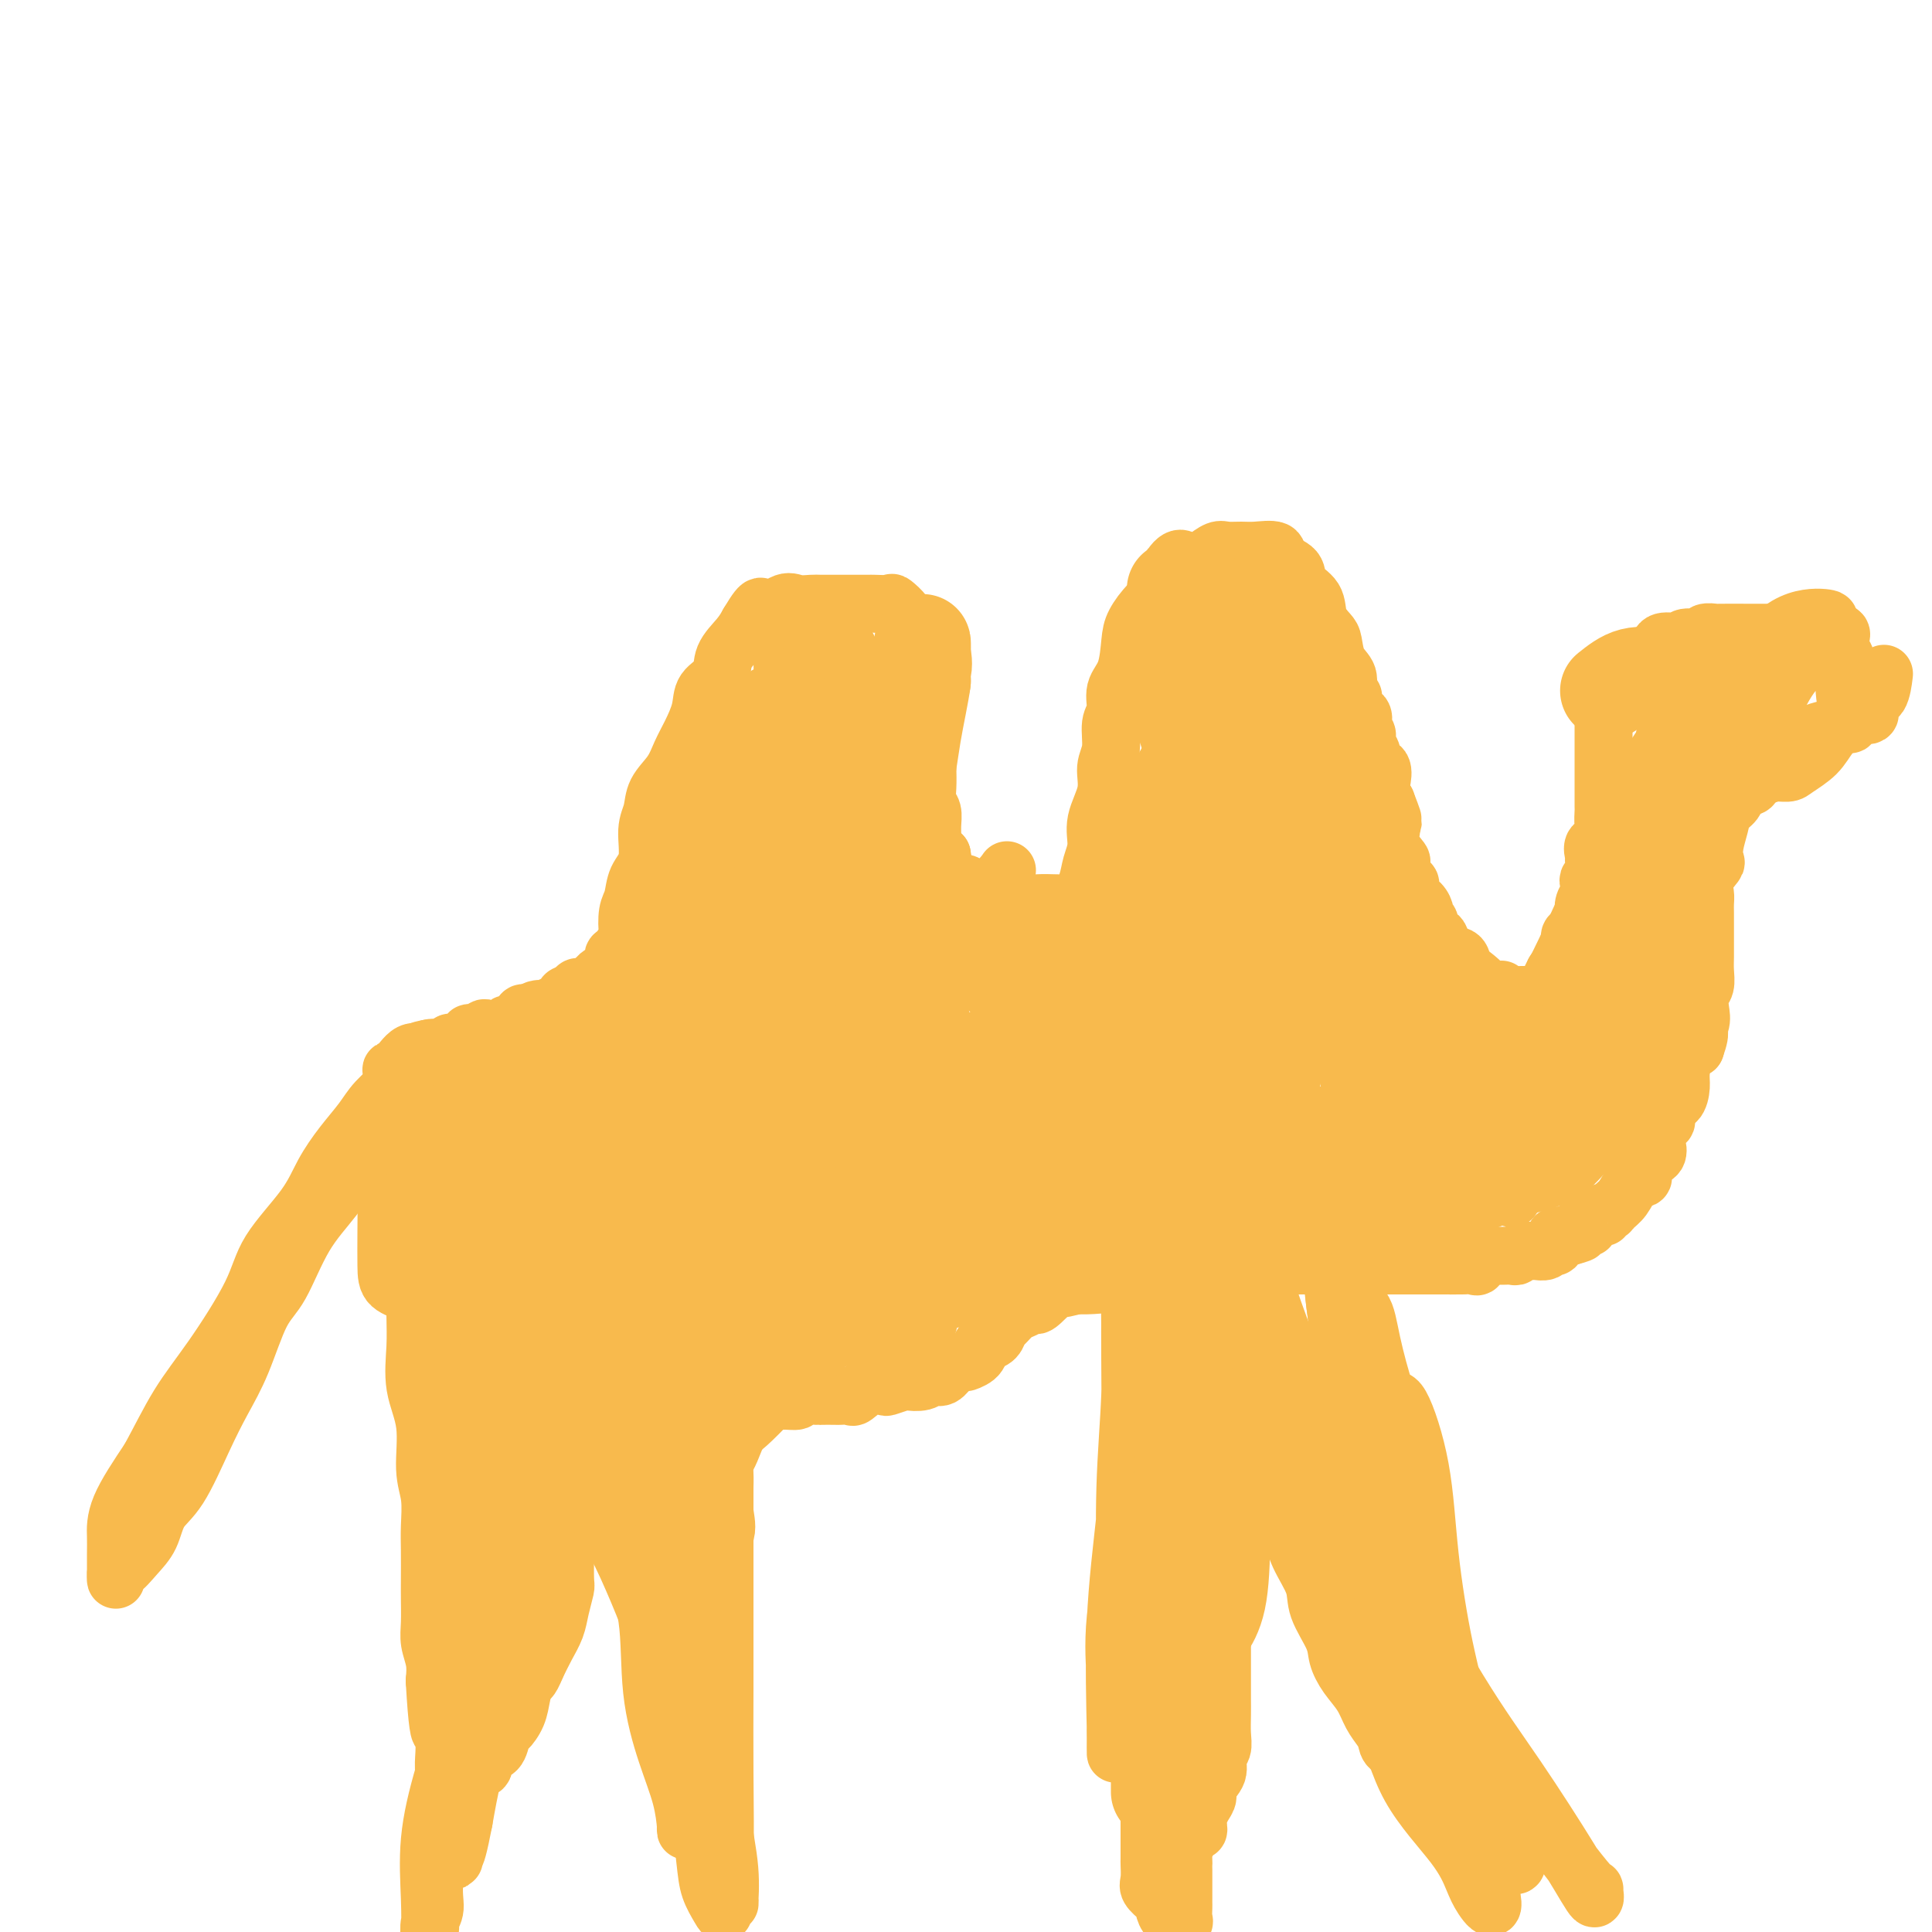 <svg viewBox='0 0 400 400' version='1.1' xmlns='http://www.w3.org/2000/svg' xmlns:xlink='http://www.w3.org/1999/xlink'><g fill='none' stroke='rgb(248,186,77)' stroke-width='12' stroke-linecap='round' stroke-linejoin='round'><path d='M105,248c0.000,0.000 0.100,0.100 0.1,0.1'/><path d='M92,218c-1.674,2.237 -3.349,4.474 -4,6c-0.651,1.526 -0.280,2.342 0,3c0.280,0.658 0.467,1.158 0,2c-0.467,0.842 -1.589,2.026 -2,3c-0.411,0.974 -0.110,1.737 0,3c0.110,1.263 0.029,3.027 0,4c-0.029,0.973 -0.008,1.155 0,2c0.008,0.845 0.002,2.353 0,4c-0.002,1.647 0.000,3.435 0,5c-0.000,1.565 -0.002,2.909 0,5c0.002,2.091 0.008,4.929 0,8c-0.008,3.071 -0.031,6.375 0,9c0.031,2.625 0.117,4.570 0,7c-0.117,2.430 -0.438,5.346 0,8c0.438,2.654 1.634,5.047 2,8c0.366,2.953 -0.098,6.468 0,9c0.098,2.532 0.758,4.083 1,6c0.242,1.917 0.065,4.200 0,6c-0.065,1.800 -0.018,3.117 0,5c0.018,1.883 0.009,4.330 0,6c-0.009,1.670 -0.016,2.561 0,4c0.016,1.439 0.056,3.427 0,5c-0.056,1.573 -0.207,2.731 0,4c0.207,1.269 0.774,2.648 1,4c0.226,1.352 0.113,2.676 0,4'/><path d='M90,348c1.071,18.664 1.750,7.325 2,4c0.250,-3.325 0.071,1.364 0,4c-0.071,2.636 -0.033,3.217 0,4c0.033,0.783 0.062,1.767 0,3c-0.062,1.233 -0.213,2.716 0,4c0.213,1.284 0.791,2.368 1,3c0.209,0.632 0.049,0.813 0,1c-0.049,0.187 0.011,0.381 0,1c-0.011,0.619 -0.094,1.664 0,2c0.094,0.336 0.365,-0.038 1,0c0.635,0.038 1.634,0.486 2,0c0.366,-0.486 0.098,-1.907 0,-3c-0.098,-1.093 -0.026,-1.857 0,-3c0.026,-1.143 0.007,-2.664 0,-4c-0.007,-1.336 -0.002,-2.489 0,-4c0.002,-1.511 0.001,-3.382 0,-5c-0.001,-1.618 -0.000,-2.982 0,-5c0.000,-2.018 0.000,-4.690 0,-7c-0.000,-2.310 -0.000,-4.260 0,-6c0.000,-1.740 0.000,-3.271 0,-5c-0.000,-1.729 -0.000,-3.656 0,-5c0.000,-1.344 0.000,-2.106 0,-3c-0.000,-0.894 -0.000,-1.920 0,-3c0.000,-1.080 0.000,-2.214 0,-3c-0.000,-0.786 -0.000,-1.225 0,-2c0.000,-0.775 0.000,-1.888 0,-3'/><path d='M96,313c0.000,-9.928 0.000,-4.249 0,-3c-0.000,1.249 -0.001,-1.933 0,-4c0.001,-2.067 0.002,-3.018 0,-5c-0.002,-1.982 -0.008,-4.993 0,-7c0.008,-2.007 0.030,-3.010 0,-5c-0.030,-1.990 -0.113,-4.968 0,-7c0.113,-2.032 0.422,-3.119 0,-5c-0.422,-1.881 -1.577,-4.555 -2,-7c-0.423,-2.445 -0.115,-4.660 0,-7c0.115,-2.340 0.039,-4.806 0,-7c-0.039,-2.194 -0.039,-4.115 0,-6c0.039,-1.885 0.118,-3.734 0,-6c-0.118,-2.266 -0.434,-4.949 0,-7c0.434,-2.051 1.617,-3.469 2,-5c0.383,-1.531 -0.033,-3.173 0,-5c0.033,-1.827 0.516,-3.838 1,-5c0.484,-1.162 0.969,-1.475 1,-2c0.031,-0.525 -0.392,-1.264 0,-2c0.392,-0.736 1.598,-1.471 2,-1c0.402,0.471 -0.001,2.147 0,3c0.001,0.853 0.407,0.881 0,2c-0.407,1.119 -1.626,3.327 -2,5c-0.374,1.673 0.096,2.810 0,4c-0.096,1.190 -0.758,2.432 -1,4c-0.242,1.568 -0.065,3.461 0,5c0.065,1.539 0.019,2.726 0,4c-0.019,1.274 -0.009,2.637 0,4'/><path d='M97,248c-0.294,5.426 -0.529,3.992 0,4c0.529,0.008 1.823,1.460 3,2c1.177,0.540 2.239,0.168 3,0c0.761,-0.168 1.223,-0.133 2,0c0.777,0.133 1.868,0.363 3,0c1.132,-0.363 2.304,-1.318 3,-3c0.696,-1.682 0.917,-4.089 1,-7c0.083,-2.911 0.028,-6.325 0,-9c-0.028,-2.675 -0.028,-4.611 0,-7c0.028,-2.389 0.083,-5.229 -1,-7c-1.083,-1.771 -3.306,-2.471 -6,-3c-2.694,-0.529 -5.859,-0.888 -8,-1c-2.141,-0.112 -3.257,0.023 -5,0c-1.743,-0.023 -4.113,-0.203 -6,1c-1.887,1.203 -3.290,3.789 -4,6c-0.710,2.211 -0.726,4.047 -1,7c-0.274,2.953 -0.805,7.022 -1,10c-0.195,2.978 -0.053,4.867 0,7c0.053,2.133 0.019,4.512 0,7c-0.019,2.488 -0.022,5.085 0,7c0.022,1.915 0.069,3.149 1,4c0.931,0.851 2.748,1.319 4,2c1.252,0.681 1.941,1.576 3,2c1.059,0.424 2.487,0.377 4,0c1.513,-0.377 3.109,-1.083 5,-3c1.891,-1.917 4.076,-5.044 6,-8c1.924,-2.956 3.587,-5.739 5,-9c1.413,-3.261 2.575,-6.998 3,-10c0.425,-3.002 0.115,-5.270 0,-8c-0.115,-2.730 -0.033,-5.923 0,-8c0.033,-2.077 0.016,-3.039 0,-4'/><path d='M111,220c0.604,-5.124 0.614,-2.935 0,-2c-0.614,0.935 -1.853,0.615 -3,0c-1.147,-0.615 -2.202,-1.524 -3,0c-0.798,1.524 -1.338,5.483 -2,9c-0.662,3.517 -1.446,6.593 -2,10c-0.554,3.407 -0.879,7.144 -1,11c-0.121,3.856 -0.038,7.831 0,11c0.038,3.169 0.032,5.533 0,8c-0.032,2.467 -0.091,5.038 0,7c0.091,1.962 0.332,3.317 1,4c0.668,0.683 1.763,0.695 3,1c1.237,0.305 2.618,0.904 4,0c1.382,-0.904 2.766,-3.312 4,-7c1.234,-3.688 2.317,-8.658 3,-13c0.683,-4.342 0.967,-8.057 1,-12c0.033,-3.943 -0.185,-8.113 0,-12c0.185,-3.887 0.773,-7.491 0,-10c-0.773,-2.509 -2.907,-3.923 -5,-5c-2.093,-1.077 -4.144,-1.817 -6,-2c-1.856,-0.183 -3.516,0.192 -5,0c-1.484,-0.192 -2.790,-0.950 -4,0c-1.210,0.950 -2.322,3.609 -3,7c-0.678,3.391 -0.923,7.515 -1,11c-0.077,3.485 0.012,6.332 0,9c-0.012,2.668 -0.125,5.158 0,7c0.125,1.842 0.486,3.035 2,4c1.514,0.965 4.179,1.702 6,2c1.821,0.298 2.798,0.157 4,0c1.202,-0.157 2.629,-0.331 4,-2c1.371,-1.669 2.685,-4.835 4,-8'/><path d='M112,248c1.978,-3.835 2.922,-8.422 4,-12c1.078,-3.578 2.289,-6.148 3,-9c0.711,-2.852 0.921,-5.985 1,-9c0.079,-3.015 0.028,-5.910 0,-8c-0.028,-2.090 -0.032,-3.373 0,-4c0.032,-0.627 0.100,-0.596 0,-1c-0.100,-0.404 -0.367,-1.241 -1,0c-0.633,1.241 -1.633,4.562 -2,7c-0.367,2.438 -0.101,3.994 0,6c0.101,2.006 0.037,4.460 0,7c-0.037,2.540 -0.045,5.164 0,7c0.045,1.836 0.144,2.884 0,4c-0.144,1.116 -0.532,2.299 0,3c0.532,0.701 1.985,0.920 3,1c1.015,0.080 1.592,0.021 2,0c0.408,-0.021 0.648,-0.006 1,0c0.352,0.006 0.815,0.002 1,0c0.185,-0.002 0.093,-0.001 0,0'/><path d='M92,227c-4.159,-2.093 -8.319,-4.187 -10,-5c-1.681,-0.813 -0.885,-0.346 0,-1c0.885,-0.654 1.858,-2.427 3,-3c1.142,-0.573 2.451,0.056 3,0c0.549,-0.056 0.336,-0.798 1,-1c0.664,-0.202 2.206,0.134 3,0c0.794,-0.134 0.842,-0.739 1,-1c0.158,-0.261 0.428,-0.179 1,0c0.572,0.179 1.446,0.454 2,0c0.554,-0.454 0.786,-1.637 1,-2c0.214,-0.363 0.409,0.095 1,0c0.591,-0.095 1.577,-0.741 2,-1c0.423,-0.259 0.284,-0.129 1,0c0.716,0.129 2.286,0.258 3,0c0.714,-0.258 0.573,-0.904 1,-1c0.427,-0.096 1.423,0.359 2,0c0.577,-0.359 0.736,-1.531 1,-2c0.264,-0.469 0.632,-0.234 1,0'/><path d='M109,210c4.115,-1.459 2.403,-1.107 2,-1c-0.403,0.107 0.502,-0.032 1,0c0.498,0.032 0.588,0.234 1,0c0.412,-0.234 1.147,-0.903 2,-1c0.853,-0.097 1.826,0.378 2,0c0.174,-0.378 -0.450,-1.610 0,-2c0.450,-0.390 1.974,0.062 3,0c1.026,-0.062 1.553,-0.637 2,-1c0.447,-0.363 0.815,-0.515 1,-1c0.185,-0.485 0.187,-1.304 1,-2c0.813,-0.696 2.439,-1.269 3,-2c0.561,-0.731 0.058,-1.620 0,-2c-0.058,-0.380 0.327,-0.250 1,-1c0.673,-0.750 1.632,-2.382 2,-3c0.368,-0.618 0.145,-0.224 0,-1c-0.145,-0.776 -0.212,-2.721 0,-4c0.212,-1.279 0.701,-1.892 1,-3c0.299,-1.108 0.407,-2.711 1,-4c0.593,-1.289 1.671,-2.262 2,-4c0.329,-1.738 -0.092,-4.239 0,-6c0.092,-1.761 0.696,-2.780 1,-4c0.304,-1.220 0.309,-2.640 1,-4c0.691,-1.360 2.067,-2.661 3,-4c0.933,-1.339 1.424,-2.717 2,-4c0.576,-1.283 1.238,-2.471 2,-4c0.762,-1.529 1.625,-3.399 2,-5c0.375,-1.601 0.261,-2.932 1,-4c0.739,-1.068 2.332,-1.874 3,-3c0.668,-1.126 0.411,-2.572 1,-4c0.589,-1.428 2.026,-2.836 3,-4c0.974,-1.164 1.487,-2.082 2,-3'/><path d='M155,129c3.413,-5.746 2.446,-2.611 3,-2c0.554,0.611 2.631,-1.300 4,-2c1.369,-0.700 2.032,-0.188 3,0c0.968,0.188 2.242,0.050 3,0c0.758,-0.050 0.999,-0.014 2,0c1.001,0.014 2.762,0.004 4,0c1.238,-0.004 1.951,-0.003 3,0c1.049,0.003 2.432,0.007 3,0c0.568,-0.007 0.319,-0.027 1,0c0.681,0.027 2.292,0.100 3,0c0.708,-0.100 0.514,-0.375 1,0c0.486,0.375 1.650,1.398 2,2c0.350,0.602 -0.116,0.783 0,1c0.116,0.217 0.814,0.471 1,1c0.186,0.529 -0.139,1.334 0,2c0.139,0.666 0.741,1.194 1,2c0.259,0.806 0.173,1.890 0,3c-0.173,1.110 -0.435,2.245 0,3c0.435,0.755 1.567,1.129 2,2c0.433,0.871 0.169,2.238 0,4c-0.169,1.762 -0.241,3.921 0,5c0.241,1.079 0.796,1.080 1,2c0.204,0.920 0.059,2.760 0,4c-0.059,1.240 -0.030,1.882 0,3c0.030,1.118 0.061,2.713 0,4c-0.061,1.287 -0.214,2.266 0,3c0.214,0.734 0.795,1.221 1,2c0.205,0.779 0.034,1.848 0,3c-0.034,1.152 0.068,2.387 0,3c-0.068,0.613 -0.305,0.604 0,1c0.305,0.396 1.153,1.198 2,2'/><path d='M195,177c1.185,7.791 0.148,2.268 0,1c-0.148,-1.268 0.594,1.719 1,3c0.406,1.281 0.477,0.855 1,1c0.523,0.145 1.498,0.861 2,1c0.502,0.139 0.531,-0.299 1,0c0.469,0.299 1.378,1.334 2,2c0.622,0.666 0.956,0.963 2,1c1.044,0.037 2.798,-0.186 4,0c1.202,0.186 1.852,0.781 3,1c1.148,0.219 2.793,0.062 4,0c1.207,-0.062 1.976,-0.028 3,0c1.024,0.028 2.301,0.052 3,0c0.699,-0.052 0.818,-0.179 1,0c0.182,0.179 0.425,0.665 1,0c0.575,-0.665 1.482,-2.480 2,-4c0.518,-1.520 0.645,-2.745 1,-4c0.355,-1.255 0.936,-2.539 1,-4c0.064,-1.461 -0.390,-3.098 0,-5c0.390,-1.902 1.626,-4.069 2,-6c0.374,-1.931 -0.112,-3.626 0,-5c0.112,-1.374 0.821,-2.427 1,-4c0.179,-1.573 -0.173,-3.667 0,-5c0.173,-1.333 0.871,-1.906 1,-3c0.129,-1.094 -0.311,-2.709 0,-4c0.311,-1.291 1.372,-2.259 2,-4c0.628,-1.741 0.823,-4.254 1,-6c0.177,-1.746 0.336,-2.726 1,-4c0.664,-1.274 1.833,-2.843 3,-4c1.167,-1.157 2.334,-1.902 3,-3c0.666,-1.098 0.833,-2.549 1,-4'/><path d='M242,118c2.469,-4.066 3.140,-1.731 4,-1c0.860,0.731 1.908,-0.144 3,-1c1.092,-0.856 2.227,-1.695 3,-2c0.773,-0.305 1.185,-0.075 2,0c0.815,0.075 2.033,-0.003 3,0c0.967,0.003 1.682,0.087 3,0c1.318,-0.087 3.240,-0.345 4,0c0.760,0.345 0.360,1.292 1,2c0.640,0.708 2.322,1.177 3,2c0.678,0.823 0.353,2.000 1,3c0.647,1.000 2.266,1.822 3,3c0.734,1.178 0.583,2.713 1,4c0.417,1.287 1.403,2.327 2,3c0.597,0.673 0.805,0.978 1,2c0.195,1.022 0.379,2.759 1,4c0.621,1.241 1.681,1.986 2,3c0.319,1.014 -0.103,2.298 0,3c0.103,0.702 0.732,0.822 1,1c0.268,0.178 0.176,0.415 0,1c-0.176,0.585 -0.435,1.518 0,2c0.435,0.482 1.566,0.513 2,1c0.434,0.487 0.173,1.428 0,2c-0.173,0.572 -0.259,0.773 0,1c0.259,0.227 0.861,0.479 1,1c0.139,0.521 -0.187,1.312 0,2c0.187,0.688 0.887,1.272 1,2c0.113,0.728 -0.359,1.598 0,2c0.359,0.402 1.550,0.334 2,1c0.450,0.666 0.160,2.064 0,3c-0.160,0.936 -0.188,1.410 0,2c0.188,0.590 0.594,1.295 1,2'/><path d='M287,166c2.878,7.485 0.573,2.196 0,1c-0.573,-1.196 0.586,1.701 1,3c0.414,1.299 0.082,1.000 0,1c-0.082,-0.000 0.086,0.298 0,1c-0.086,0.702 -0.425,1.808 0,3c0.425,1.192 1.615,2.469 2,3c0.385,0.531 -0.034,0.316 0,1c0.034,0.684 0.521,2.267 1,3c0.479,0.733 0.950,0.616 1,1c0.050,0.384 -0.322,1.267 0,2c0.322,0.733 1.338,1.314 2,2c0.662,0.686 0.969,1.477 1,2c0.031,0.523 -0.215,0.778 0,1c0.215,0.222 0.891,0.412 1,1c0.109,0.588 -0.351,1.575 0,2c0.351,0.425 1.511,0.288 2,1c0.489,0.712 0.307,2.274 1,3c0.693,0.726 2.260,0.615 3,1c0.740,0.385 0.653,1.266 1,2c0.347,0.734 1.127,1.320 2,2c0.873,0.680 1.840,1.454 2,2c0.160,0.546 -0.486,0.864 0,1c0.486,0.136 2.105,0.089 3,0c0.895,-0.089 1.065,-0.220 1,0c-0.065,0.220 -0.365,0.791 0,1c0.365,0.209 1.397,0.056 2,0c0.603,-0.056 0.778,-0.015 1,0c0.222,0.015 0.492,0.004 1,0c0.508,-0.004 1.254,-0.002 2,0'/><path d='M317,206c1.668,0.313 0.839,0.095 1,0c0.161,-0.095 1.311,-0.067 2,0c0.689,0.067 0.916,0.172 1,0c0.084,-0.172 0.024,-0.621 0,-1c-0.024,-0.379 -0.012,-0.690 0,-1'/><path d='M321,204c0.879,-0.710 1.077,-1.483 1,-2c-0.077,-0.517 -0.427,-0.776 0,-1c0.427,-0.224 1.633,-0.411 2,-1c0.367,-0.589 -0.104,-1.580 0,-2c0.104,-0.420 0.785,-0.269 1,-1c0.215,-0.731 -0.034,-2.346 0,-3c0.034,-0.654 0.353,-0.349 1,-1c0.647,-0.651 1.624,-2.258 2,-3c0.376,-0.742 0.152,-0.619 0,-1c-0.152,-0.381 -0.233,-1.266 0,-2c0.233,-0.734 0.780,-1.318 1,-2c0.220,-0.682 0.112,-1.463 0,-2c-0.112,-0.537 -0.228,-0.831 0,-1c0.228,-0.169 0.801,-0.215 1,-1c0.199,-0.785 0.025,-2.310 0,-3c-0.025,-0.690 0.098,-0.546 0,-1c-0.098,-0.454 -0.419,-1.506 0,-2c0.419,-0.494 1.576,-0.429 2,-1c0.424,-0.571 0.114,-1.776 0,-3c-0.114,-1.224 -0.030,-2.466 0,-3c0.030,-0.534 0.008,-0.359 0,-1c-0.008,-0.641 -0.002,-2.096 0,-3c0.002,-0.904 0.001,-1.255 0,-2c-0.001,-0.745 -0.000,-1.882 0,-3c0.000,-1.118 0.000,-2.217 0,-3c-0.000,-0.783 -0.000,-1.249 0,-2c0.000,-0.751 0.000,-1.786 0,-3c-0.000,-1.214 -0.000,-2.607 0,-4'/><path d='M332,147c0.048,-4.235 0.169,-2.823 1,-3c0.831,-0.177 2.374,-1.944 3,-3c0.626,-1.056 0.337,-1.401 1,-2c0.663,-0.599 2.279,-1.453 3,-2c0.721,-0.547 0.547,-0.786 1,-1c0.453,-0.214 1.534,-0.401 2,-1c0.466,-0.599 0.318,-1.610 1,-2c0.682,-0.390 2.195,-0.161 3,0c0.805,0.161 0.903,0.253 1,0c0.097,-0.253 0.192,-0.852 1,-1c0.808,-0.148 2.330,0.157 3,0c0.670,-0.157 0.488,-0.774 1,-1c0.512,-0.226 1.716,-0.061 2,0c0.284,0.061 -0.353,0.016 1,0c1.353,-0.016 4.695,-0.004 6,0c1.305,0.004 0.574,0.001 1,0c0.426,-0.001 2.010,-0.000 3,0c0.990,0.000 1.386,0.000 2,0c0.614,-0.000 1.445,-0.000 2,0c0.555,0.000 0.835,-0.000 1,0c0.165,0.000 0.214,0.000 1,0c0.786,-0.000 2.309,-0.001 3,0c0.691,0.001 0.549,0.004 1,0c0.451,-0.004 1.494,-0.015 2,0c0.506,0.015 0.476,0.056 1,0c0.524,-0.056 1.603,-0.207 2,0c0.397,0.207 0.114,0.774 0,1c-0.114,0.226 -0.057,0.113 0,0'/><path d='M123,255c-0.409,-1.543 -0.818,-3.086 -1,-3c-0.182,0.086 -0.138,1.801 0,3c0.138,1.199 0.369,1.883 0,3c-0.369,1.117 -1.339,2.668 -2,4c-0.661,1.332 -1.014,2.445 -1,4c0.014,1.555 0.396,3.551 0,5c-0.396,1.449 -1.570,2.352 -2,4c-0.430,1.648 -0.115,4.043 0,6c0.115,1.957 0.031,3.477 0,5c-0.031,1.523 -0.008,3.051 0,5c0.008,1.949 0.002,4.319 0,6c-0.002,1.681 -0.001,2.671 0,4c0.001,1.329 0.000,2.996 0,5c-0.000,2.004 -0.000,4.344 0,6c0.000,1.656 0.001,2.626 0,4c-0.001,1.374 -0.003,3.151 0,4c0.003,0.849 0.013,0.772 0,2c-0.013,1.228 -0.048,3.763 0,5c0.048,1.237 0.179,1.177 0,2c-0.179,0.823 -0.666,2.530 -1,4c-0.334,1.470 -0.513,2.703 -1,4c-0.487,1.297 -1.282,2.656 -2,4c-0.718,1.344 -1.359,2.672 -2,4'/><path d='M111,345c-1.329,3.334 -1.652,2.670 -2,3c-0.348,0.330 -0.722,1.654 -1,3c-0.278,1.346 -0.459,2.714 -1,4c-0.541,1.286 -1.442,2.490 -2,3c-0.558,0.510 -0.775,0.326 -1,1c-0.225,0.674 -0.460,2.206 -1,3c-0.540,0.794 -1.384,0.849 -2,1c-0.616,0.151 -1.002,0.399 -1,1c0.002,0.601 0.393,1.556 0,2c-0.393,0.444 -1.571,0.376 -2,0c-0.429,-0.376 -0.108,-1.059 0,-4c0.108,-2.941 0.003,-8.141 0,-14c-0.003,-5.859 0.097,-12.377 0,-19c-0.097,-6.623 -0.391,-13.352 0,-19c0.391,-5.648 1.465,-10.213 2,-15c0.535,-4.787 0.529,-9.794 1,-14c0.471,-4.206 1.419,-7.612 2,-10c0.581,-2.388 0.796,-3.760 1,-5c0.204,-1.240 0.397,-2.349 1,-3c0.603,-0.651 1.617,-0.843 2,1c0.383,1.843 0.136,5.720 0,10c-0.136,4.280 -0.162,8.963 0,15c0.162,6.037 0.510,13.430 0,21c-0.510,7.570 -1.879,15.318 -3,23c-1.121,7.682 -1.994,15.299 -3,21c-1.006,5.701 -2.145,9.486 -3,13c-0.855,3.514 -1.428,6.757 -2,10'/><path d='M96,377c-2.157,11.283 -2.048,5.991 -2,5c0.048,-0.991 0.035,2.319 0,3c-0.035,0.681 -0.093,-1.266 0,-6c0.093,-4.734 0.337,-12.255 2,-21c1.663,-8.745 4.743,-18.714 7,-27c2.257,-8.286 3.689,-14.889 5,-21c1.311,-6.111 2.500,-11.730 4,-16c1.500,-4.270 3.311,-7.193 4,-9c0.689,-1.807 0.256,-2.500 1,-4c0.744,-1.500 2.664,-3.809 3,0c0.336,3.809 -0.913,13.735 -3,23c-2.087,9.265 -5.012,17.870 -8,25c-2.988,7.130 -6.039,12.785 -8,18c-1.961,5.215 -2.830,9.990 -4,15c-1.170,5.010 -2.639,10.255 -4,15c-1.361,4.745 -2.613,8.992 -3,12c-0.387,3.008 0.091,4.779 0,6c-0.091,1.221 -0.749,1.892 -1,3c-0.251,1.108 -0.094,2.651 0,2c0.094,-0.651 0.124,-3.498 0,-7c-0.124,-3.502 -0.403,-7.661 0,-12c0.403,-4.339 1.486,-8.859 3,-14c1.514,-5.141 3.457,-10.904 5,-16c1.543,-5.096 2.685,-9.526 4,-14c1.315,-4.474 2.804,-8.993 4,-13c1.196,-4.007 2.098,-7.504 3,-11'/><path d='M108,313c2.581,-9.772 1.035,-7.204 1,-8c-0.035,-0.796 1.441,-4.958 2,-8c0.559,-3.042 0.202,-4.965 0,-6c-0.202,-1.035 -0.250,-1.182 0,-2c0.250,-0.818 0.799,-2.308 1,-3c0.201,-0.692 0.054,-0.585 0,-1c-0.054,-0.415 -0.014,-1.352 0,-2c0.014,-0.648 0.003,-1.009 0,-1c-0.003,0.009 0.003,0.387 0,1c-0.003,0.613 -0.015,1.460 0,2c0.015,0.540 0.057,0.773 0,1c-0.057,0.227 -0.213,0.446 0,1c0.213,0.554 0.795,1.441 1,2c0.205,0.559 0.034,0.789 0,1c-0.034,0.211 0.068,0.403 0,1c-0.068,0.597 -0.305,1.599 0,2c0.305,0.401 1.153,0.200 2,0'/><path d='M115,293c0.661,1.547 0.815,0.415 1,0c0.185,-0.415 0.402,-0.111 1,0c0.598,0.111 1.578,0.030 2,0c0.422,-0.030 0.286,-0.008 1,0c0.714,0.008 2.277,0.002 3,0c0.723,-0.002 0.607,-0.001 1,0c0.393,0.001 1.296,0.000 2,0c0.704,-0.000 1.210,-0.000 2,0c0.790,0.000 1.865,0.000 3,0c1.135,-0.000 2.331,-0.000 3,0c0.669,0.000 0.812,0.000 1,0c0.188,-0.000 0.422,-0.000 1,0c0.578,0.000 1.502,0.000 2,0c0.498,-0.000 0.571,-0.000 1,0c0.429,0.000 1.215,0.000 2,0'/><path d='M141,293c4.214,-0.000 1.748,-0.000 1,0c-0.748,0.000 0.222,0.000 1,0c0.778,-0.000 1.363,-0.000 2,0c0.637,0.000 1.325,0.002 2,0c0.675,-0.002 1.338,-0.007 2,0c0.662,0.007 1.324,0.026 2,0c0.676,-0.026 1.365,-0.097 2,0c0.635,0.097 1.214,0.362 2,0c0.786,-0.362 1.777,-1.351 3,-2c1.223,-0.649 2.679,-0.959 4,-1c1.321,-0.041 2.508,0.185 3,0c0.492,-0.185 0.287,-0.781 1,-1c0.713,-0.219 2.342,-0.059 3,0c0.658,0.059 0.346,0.018 1,0c0.654,-0.018 2.275,-0.012 3,0c0.725,0.012 0.556,0.031 1,0c0.444,-0.031 1.503,-0.112 2,0c0.497,0.112 0.431,0.419 1,0c0.569,-0.419 1.772,-1.563 3,-2c1.228,-0.437 2.482,-0.169 3,0c0.518,0.169 0.299,0.237 1,0c0.701,-0.237 2.323,-0.780 3,-1c0.677,-0.220 0.408,-0.118 1,0c0.592,0.118 2.045,0.253 3,0c0.955,-0.253 1.411,-0.892 2,-1c0.589,-0.108 1.313,0.317 2,0c0.687,-0.317 1.339,-1.376 2,-2c0.661,-0.624 1.330,-0.812 2,-1'/><path d='M199,282c3.677,-1.051 1.370,-0.178 1,0c-0.370,0.178 1.196,-0.337 2,-1c0.804,-0.663 0.844,-1.472 1,-2c0.156,-0.528 0.426,-0.775 1,-1c0.574,-0.225 1.452,-0.427 2,-1c0.548,-0.573 0.767,-1.517 1,-2c0.233,-0.483 0.480,-0.505 1,-1c0.520,-0.495 1.313,-1.463 2,-2c0.687,-0.537 1.268,-0.642 2,-1c0.732,-0.358 1.614,-0.970 2,-1c0.386,-0.030 0.275,0.520 1,0c0.725,-0.520 2.287,-2.111 3,-3c0.713,-0.889 0.576,-1.075 1,-1c0.424,0.075 1.409,0.412 2,0c0.591,-0.412 0.787,-1.574 1,-2c0.213,-0.426 0.442,-0.118 1,0c0.558,0.118 1.445,0.046 2,0c0.555,-0.046 0.778,-0.065 1,0c0.222,0.065 0.444,0.214 1,0c0.556,-0.214 1.445,-0.790 2,-1c0.555,-0.210 0.776,-0.055 1,0c0.224,0.055 0.452,0.009 1,0c0.548,-0.009 1.415,0.018 2,0c0.585,-0.018 0.888,-0.082 1,0c0.112,0.082 0.032,0.309 0,1c-0.032,0.691 -0.016,1.845 0,3'/><path d='M234,267c0.384,1.362 0.842,2.767 1,4c0.158,1.233 0.014,2.294 0,4c-0.014,1.706 0.100,4.058 0,6c-0.100,1.942 -0.415,3.473 0,5c0.415,1.527 1.561,3.050 2,5c0.439,1.950 0.170,4.326 0,6c-0.170,1.674 -0.242,2.644 0,4c0.242,1.356 0.797,3.097 1,5c0.203,1.903 0.054,3.967 0,6c-0.054,2.033 -0.015,4.035 0,6c0.015,1.965 0.004,3.895 0,6c-0.004,2.105 -0.001,4.386 0,8c0.001,3.614 0.000,8.560 0,12c-0.000,3.440 -0.000,5.373 0,7c0.000,1.627 0.000,2.947 0,5c-0.000,2.053 -0.000,4.839 0,7c0.000,2.161 -0.000,3.698 0,5c0.000,1.302 0.000,2.370 0,4c-0.000,1.630 -0.000,3.821 0,5c0.000,1.179 0.001,1.345 0,2c-0.001,0.655 -0.002,1.799 0,3c0.002,1.201 0.007,2.458 0,3c-0.007,0.542 -0.026,0.369 0,1c0.026,0.631 0.097,2.066 0,3c-0.097,0.934 -0.364,1.368 0,2c0.364,0.632 1.357,1.462 2,2c0.643,0.538 0.935,0.783 1,1c0.065,0.217 -0.098,0.404 0,1c0.098,0.596 0.457,1.599 1,2c0.543,0.401 1.272,0.201 2,0'/><path d='M244,397c0.868,1.456 0.036,1.094 0,1c-0.036,-0.094 0.722,0.078 1,0c0.278,-0.078 0.074,-0.406 0,-1c-0.074,-0.594 -0.020,-1.452 0,-2c0.020,-0.548 0.005,-0.784 0,-1c-0.005,-0.216 -0.001,-0.411 0,-1c0.001,-0.589 0.001,-1.572 0,-2c-0.001,-0.428 -0.001,-0.303 0,-1c0.001,-0.697 0.003,-2.217 0,-3c-0.003,-0.783 -0.011,-0.828 0,-1c0.011,-0.172 0.041,-0.469 0,-1c-0.041,-0.531 -0.155,-1.294 0,-2c0.155,-0.706 0.577,-1.353 1,-2'/><path d='M246,381c0.774,-2.849 1.708,-1.970 2,-2c0.292,-0.030 -0.057,-0.969 0,-2c0.057,-1.031 0.522,-2.153 1,-3c0.478,-0.847 0.969,-1.420 1,-2c0.031,-0.580 -0.398,-1.169 0,-2c0.398,-0.831 1.623,-1.906 2,-3c0.377,-1.094 -0.095,-2.209 0,-3c0.095,-0.791 0.758,-1.259 1,-2c0.242,-0.741 0.065,-1.755 0,-3c-0.065,-1.245 -0.017,-2.720 0,-4c0.017,-1.280 0.005,-2.364 0,-3c-0.005,-0.636 -0.001,-0.823 0,-2c0.001,-1.177 -0.000,-3.342 0,-5c0.000,-1.658 0.002,-2.807 0,-4c-0.002,-1.193 -0.007,-2.429 0,-4c0.007,-1.571 0.025,-3.477 0,-5c-0.025,-1.523 -0.094,-2.663 0,-4c0.094,-1.337 0.350,-2.871 1,-4c0.650,-1.129 1.695,-1.851 2,-3c0.305,-1.149 -0.131,-2.723 0,-4c0.131,-1.277 0.827,-2.255 1,-3c0.173,-0.745 -0.178,-1.255 0,-2c0.178,-0.745 0.885,-1.724 1,-3c0.115,-1.276 -0.361,-2.847 0,-4c0.361,-1.153 1.561,-1.886 2,-3c0.439,-1.114 0.118,-2.607 0,-4c-0.118,-1.393 -0.032,-2.685 0,-4c0.032,-1.315 0.008,-2.651 0,-4c-0.008,-1.349 -0.002,-2.709 0,-4c0.002,-1.291 0.001,-2.512 0,-4c-0.001,-1.488 -0.000,-3.244 0,-5'/><path d='M260,277c1.238,-14.803 0.332,-6.810 0,-5c-0.332,1.810 -0.089,-2.563 0,-5c0.089,-2.437 0.023,-2.939 0,-4c-0.023,-1.061 -0.004,-2.682 0,-4c0.004,-1.318 -0.006,-2.334 0,-3c0.006,-0.666 0.029,-0.984 0,-2c-0.029,-1.016 -0.109,-2.730 0,-3c0.109,-0.270 0.407,0.905 0,3c-0.407,2.095 -1.520,5.109 -2,8c-0.480,2.891 -0.329,5.659 -1,9c-0.671,3.341 -2.166,7.256 -3,12c-0.834,4.744 -1.008,10.316 -1,15c0.008,4.684 0.198,8.481 0,11c-0.198,2.519 -0.784,3.761 -1,8c-0.216,4.239 -0.062,11.474 0,15c0.062,3.526 0.031,3.343 0,4c-0.031,0.657 -0.061,2.155 0,3c0.061,0.845 0.213,1.038 1,0c0.787,-1.038 2.210,-3.308 3,-7c0.790,-3.692 0.946,-8.808 1,-14c0.054,-5.192 0.004,-10.460 0,-16c-0.004,-5.540 0.038,-11.352 0,-16c-0.038,-4.648 -0.154,-8.132 0,-11c0.154,-2.868 0.580,-5.118 0,-7c-0.580,-1.882 -2.166,-3.395 -3,-4c-0.834,-0.605 -0.917,-0.303 -1,0'/><path d='M253,264c-1.115,-1.197 -1.904,-2.191 -3,0c-1.096,2.191 -2.500,7.566 -4,13c-1.500,5.434 -3.095,10.925 -5,17c-1.905,6.075 -4.118,12.732 -6,20c-1.882,7.268 -3.433,15.146 -4,21c-0.567,5.854 -0.152,9.682 0,13c0.152,3.318 0.039,6.125 0,8c-0.039,1.875 -0.004,2.818 0,4c0.004,1.182 -0.023,2.602 0,3c0.023,0.398 0.097,-0.226 0,-5c-0.097,-4.774 -0.366,-13.698 0,-22c0.366,-8.302 1.366,-15.982 2,-22c0.634,-6.018 0.902,-10.373 1,-16c0.098,-5.627 0.027,-12.524 0,-17c-0.027,-4.476 -0.011,-6.529 0,-9c0.011,-2.471 0.017,-5.358 0,-5c-0.017,0.358 -0.057,3.963 0,8c0.057,4.037 0.212,8.506 0,14c-0.212,5.494 -0.792,12.012 -1,19c-0.208,6.988 -0.046,14.447 0,20c0.046,5.553 -0.024,9.201 0,13c0.024,3.799 0.144,7.751 1,10c0.856,2.249 2.449,2.797 3,3c0.551,0.203 0.059,0.063 0,1c-0.059,0.937 0.314,2.952 1,0c0.686,-2.952 1.685,-10.872 2,-18c0.315,-7.128 -0.053,-13.465 0,-20c0.053,-6.535 0.526,-13.267 1,-20'/><path d='M241,297c0.635,-12.620 0.223,-15.669 0,-20c-0.223,-4.331 -0.256,-9.943 0,-14c0.256,-4.057 0.800,-6.558 1,-9c0.200,-2.442 0.054,-4.825 0,-6c-0.054,-1.175 -0.017,-1.141 0,-1c0.017,0.141 0.015,0.388 0,3c-0.015,2.612 -0.042,7.587 0,13c0.042,5.413 0.155,11.263 0,18c-0.155,6.737 -0.577,14.361 -1,20c-0.423,5.639 -0.847,9.295 -1,13c-0.153,3.705 -0.037,7.461 0,10c0.037,2.539 -0.007,3.861 0,5c0.007,1.139 0.066,2.094 0,3c-0.066,0.906 -0.256,1.765 0,-1c0.256,-2.765 0.958,-9.152 1,-14c0.042,-4.848 -0.577,-8.158 0,-13c0.577,-4.842 2.351,-11.215 3,-17c0.649,-5.785 0.174,-10.981 0,-15c-0.174,-4.019 -0.047,-6.861 0,-9c0.047,-2.139 0.012,-3.573 0,-5c-0.012,-1.427 -0.003,-2.846 0,-4c0.003,-1.154 0.001,-2.044 0,-2c-0.001,0.044 -0.000,1.022 0,2'/><path d='M244,254c0.837,-12.120 0.929,-3.420 1,0c0.071,3.420 0.121,1.561 0,1c-0.121,-0.561 -0.414,0.177 -1,1c-0.586,0.823 -1.466,1.733 -2,2c-0.534,0.267 -0.721,-0.109 -1,0c-0.279,0.109 -0.648,0.701 0,1c0.648,0.299 2.314,0.304 3,0c0.686,-0.304 0.391,-0.919 1,-1c0.609,-0.081 2.121,0.371 3,0c0.879,-0.371 1.124,-1.563 2,-2c0.876,-0.437 2.384,-0.117 3,0c0.616,0.117 0.340,0.031 1,0c0.660,-0.031 2.255,-0.008 3,0c0.745,0.008 0.642,0.002 1,0c0.358,-0.002 1.179,-0.001 2,0'/><path d='M260,256c2.904,-0.309 1.164,-0.083 1,0c-0.164,0.083 1.249,0.022 2,0c0.751,-0.022 0.840,-0.006 1,0c0.160,0.006 0.389,0.002 1,0c0.611,-0.002 1.603,-0.000 2,0c0.397,0.000 0.198,0.000 0,0'/><path d='M242,263c0.969,-0.423 1.938,-0.845 3,-1c1.062,-0.155 2.216,-0.041 3,0c0.784,0.041 1.197,0.011 2,0c0.803,-0.011 1.996,-0.003 3,0c1.004,0.003 1.819,0.001 3,0c1.181,-0.001 2.729,-0.000 4,0c1.271,0.000 2.265,0.000 3,0c0.735,-0.000 1.210,-0.000 2,0c0.790,0.000 1.893,0.000 3,0c1.107,-0.000 2.217,-0.000 3,0c0.783,0.000 1.240,0.000 2,0c0.760,-0.000 1.824,-0.000 3,0c1.176,0.000 2.465,0.000 3,0c0.535,-0.000 0.314,-0.000 1,0c0.686,0.000 2.277,0.000 3,0c0.723,-0.000 0.578,-0.000 1,0c0.422,0.000 1.411,0.000 2,0c0.589,-0.000 0.778,-0.000 1,0c0.222,0.000 0.477,0.000 1,0c0.523,-0.000 1.313,-0.000 2,0c0.687,0.000 1.270,0.000 2,0c0.730,-0.000 1.608,-0.000 2,0c0.392,0.000 0.298,0.000 1,0c0.702,-0.000 2.201,-0.000 3,0c0.799,0.000 0.900,0.000 1,0'/><path d='M299,262c9.219,-0.154 3.766,-0.039 2,0c-1.766,0.039 0.156,0.003 1,0c0.844,-0.003 0.611,0.027 1,0c0.389,-0.027 1.400,-0.112 2,0c0.600,0.112 0.790,0.423 1,0c0.210,-0.423 0.441,-1.578 1,-2c0.559,-0.422 1.445,-0.112 2,0c0.555,0.112 0.777,0.026 1,0c0.223,-0.026 0.445,0.007 1,0c0.555,-0.007 1.443,-0.055 2,0c0.557,0.055 0.783,0.212 1,0c0.217,-0.212 0.425,-0.793 1,-1c0.575,-0.207 1.517,-0.039 2,0c0.483,0.039 0.506,-0.050 1,0c0.494,0.050 1.460,0.238 2,0c0.540,-0.238 0.656,-0.901 1,-1c0.344,-0.099 0.917,0.365 1,0c0.083,-0.365 -0.324,-1.560 0,-2c0.324,-0.440 1.378,-0.126 2,0c0.622,0.126 0.811,0.063 1,0'/><path d='M325,256c4.142,-1.085 1.496,-0.797 1,-1c-0.496,-0.203 1.159,-0.895 2,-1c0.841,-0.105 0.870,0.379 1,0c0.130,-0.379 0.363,-1.621 1,-2c0.637,-0.379 1.679,0.104 2,0c0.321,-0.104 -0.080,-0.795 0,-1c0.080,-0.205 0.642,0.075 1,0c0.358,-0.075 0.513,-0.505 1,-1c0.487,-0.495 1.307,-1.053 2,-2c0.693,-0.947 1.259,-2.281 2,-3c0.741,-0.719 1.656,-0.821 2,-1c0.344,-0.179 0.117,-0.433 0,-1c-0.117,-0.567 -0.123,-1.445 0,-2c0.123,-0.555 0.375,-0.787 1,-1c0.625,-0.213 1.622,-0.408 2,-1c0.378,-0.592 0.138,-1.581 0,-2c-0.138,-0.419 -0.174,-0.267 0,-1c0.174,-0.733 0.558,-2.349 1,-3c0.442,-0.651 0.941,-0.336 1,-1c0.059,-0.664 -0.322,-2.307 0,-3c0.322,-0.693 1.346,-0.434 2,-1c0.654,-0.566 0.938,-1.956 1,-3c0.062,-1.044 -0.099,-1.743 0,-3c0.099,-1.257 0.457,-3.074 1,-4c0.543,-0.926 1.272,-0.963 2,-1'/><path d='M351,217c1.642,-4.618 0.248,-3.162 0,-3c-0.248,0.162 0.652,-0.971 1,-2c0.348,-1.029 0.146,-1.955 0,-3c-0.146,-1.045 -0.235,-2.210 0,-3c0.235,-0.790 0.795,-1.204 1,-2c0.205,-0.796 0.055,-1.974 0,-3c-0.055,-1.026 -0.015,-1.899 0,-3c0.015,-1.101 0.004,-2.431 0,-3c-0.004,-0.569 -0.000,-0.378 0,-1c0.000,-0.622 -0.002,-2.056 0,-3c0.002,-0.944 0.008,-1.399 0,-2c-0.008,-0.601 -0.030,-1.350 0,-2c0.030,-0.650 0.112,-1.201 0,-2c-0.112,-0.799 -0.419,-1.844 0,-3c0.419,-1.156 1.564,-2.421 2,-3c0.436,-0.579 0.162,-0.473 0,-1c-0.162,-0.527 -0.213,-1.689 0,-3c0.213,-1.311 0.691,-2.772 1,-4c0.309,-1.228 0.450,-2.225 1,-3c0.550,-0.775 1.508,-1.329 2,-2c0.492,-0.671 0.519,-1.460 1,-2c0.481,-0.540 1.417,-0.830 2,-1c0.583,-0.170 0.813,-0.219 1,-1c0.187,-0.781 0.332,-2.293 1,-3c0.668,-0.707 1.858,-0.609 3,-1c1.142,-0.391 2.234,-1.270 3,-2c0.766,-0.730 1.205,-1.309 2,-2c0.795,-0.691 1.945,-1.494 3,-2c1.055,-0.506 2.016,-0.716 3,-1c0.984,-0.284 1.992,-0.642 3,-1'/><path d='M381,150c2.974,-1.271 1.908,0.050 2,0c0.092,-0.050 1.344,-1.471 2,-2c0.656,-0.529 0.718,-0.166 1,0c0.282,0.166 0.783,0.135 1,0c0.217,-0.135 0.149,-0.373 0,-1c-0.149,-0.627 -0.380,-1.642 0,-2c0.380,-0.358 1.372,-0.058 2,-1c0.628,-0.942 0.894,-3.126 1,-4c0.106,-0.874 0.053,-0.437 0,0'/><path d='M379,133c1.263,0.911 2.525,1.821 3,3c0.475,1.179 0.162,2.626 0,4c-0.162,1.374 -0.173,2.676 0,4c0.173,1.324 0.529,2.670 0,4c-0.529,1.330 -1.942,2.643 -3,4c-1.058,1.357 -1.762,2.759 -3,4c-1.238,1.241 -3.010,2.321 -4,3c-0.990,0.679 -1.196,0.956 -2,1c-0.804,0.044 -2.204,-0.144 -3,0c-0.796,0.144 -0.988,0.619 -1,0c-0.012,-0.619 0.157,-2.332 0,-4c-0.157,-1.668 -0.638,-3.291 0,-6c0.638,-2.709 2.397,-6.505 4,-9c1.603,-2.495 3.051,-3.689 4,-5c0.949,-1.311 1.398,-2.738 2,-4c0.602,-1.262 1.355,-2.360 2,-3c0.645,-0.640 1.180,-0.822 0,-1c-1.180,-0.178 -4.076,-0.353 -7,1c-2.924,1.353 -5.875,4.235 -9,7c-3.125,2.765 -6.423,5.415 -9,8c-2.577,2.585 -4.433,5.105 -6,7c-1.567,1.895 -2.845,3.164 -4,5c-1.155,1.836 -2.187,4.239 -3,6c-0.813,1.761 -1.406,2.881 -2,4'/><path d='M338,166c-2.649,3.893 -1.770,2.626 0,2c1.770,-0.626 4.431,-0.609 7,-2c2.569,-1.391 5.046,-4.189 7,-6c1.954,-1.811 3.384,-2.635 4,-4c0.616,-1.365 0.416,-3.272 1,-4c0.584,-0.728 1.951,-0.276 2,0c0.049,0.276 -1.220,0.376 -4,3c-2.780,2.624 -7.071,7.771 -11,12c-3.929,4.229 -7.495,7.541 -10,12c-2.505,4.459 -3.948,10.066 -6,14c-2.052,3.934 -4.711,6.194 -6,8c-1.289,1.806 -1.206,3.156 -2,5c-0.794,1.844 -2.465,4.181 -2,3c0.465,-1.181 3.065,-5.880 6,-12c2.935,-6.120 6.205,-13.662 9,-19c2.795,-5.338 5.115,-8.474 7,-12c1.885,-3.526 3.333,-7.444 4,-10c0.667,-2.556 0.551,-3.750 1,-5c0.449,-1.250 1.462,-2.556 2,-3c0.538,-0.444 0.602,-0.026 0,2c-0.602,2.026 -1.871,5.662 -4,10c-2.129,4.338 -5.117,9.379 -7,14c-1.883,4.621 -2.661,8.821 -4,15c-1.339,6.179 -3.240,14.337 -4,20c-0.760,5.663 -0.380,8.832 0,12'/><path d='M328,221c-1.069,6.354 -1.741,6.238 -2,7c-0.259,0.762 -0.104,2.401 0,4c0.104,1.599 0.159,3.158 0,1c-0.159,-2.158 -0.530,-8.035 0,-13c0.530,-4.965 1.961,-9.019 4,-15c2.039,-5.981 4.687,-13.888 7,-20c2.313,-6.112 4.292,-10.429 6,-14c1.708,-3.571 3.146,-6.395 4,-9c0.854,-2.605 1.124,-4.992 2,-7c0.876,-2.008 2.357,-3.639 3,-4c0.643,-0.361 0.448,0.547 1,0c0.552,-0.547 1.853,-2.549 0,5c-1.853,7.549 -6.858,24.649 -10,34c-3.142,9.351 -4.421,10.952 -6,14c-1.579,3.048 -3.460,7.541 -5,12c-1.540,4.459 -2.741,8.883 -4,12c-1.259,3.117 -2.577,4.928 -4,7c-1.423,2.072 -2.953,4.407 -4,6c-1.047,1.593 -1.612,2.445 -2,3c-0.388,0.555 -0.600,0.815 -1,0c-0.400,-0.815 -0.987,-2.704 0,-5c0.987,-2.296 3.547,-4.997 5,-7c1.453,-2.003 1.798,-3.307 3,-5c1.202,-1.693 3.260,-3.773 4,-5c0.740,-1.227 0.161,-1.600 1,-2c0.839,-0.400 3.097,-0.829 2,0c-1.097,0.829 -5.548,2.914 -10,5'/><path d='M322,225c-3.823,2.155 -8.379,5.044 -13,8c-4.621,2.956 -9.305,5.980 -13,8c-3.695,2.020 -6.401,3.038 -9,4c-2.599,0.962 -5.089,1.869 -7,3c-1.911,1.131 -3.241,2.486 -4,3c-0.759,0.514 -0.945,0.186 -1,0c-0.055,-0.186 0.022,-0.231 2,0c1.978,0.231 5.859,0.738 9,0c3.141,-0.738 5.543,-2.721 8,-4c2.457,-1.279 4.970,-1.854 7,-2c2.030,-0.146 3.579,0.139 5,0c1.421,-0.139 2.715,-0.700 3,-1c0.285,-0.300 -0.438,-0.339 -4,0c-3.562,0.339 -9.963,1.056 -18,3c-8.037,1.944 -17.710,5.115 -26,7c-8.290,1.885 -15.198,2.483 -21,4c-5.802,1.517 -10.498,3.954 -14,5c-3.502,1.046 -5.811,0.701 -7,1c-1.189,0.299 -1.258,1.241 -1,2c0.258,0.759 0.845,1.336 5,0c4.155,-1.336 11.880,-4.584 18,-8c6.120,-3.416 10.635,-6.998 17,-10c6.365,-3.002 14.580,-5.422 22,-8c7.420,-2.578 14.046,-5.312 21,-8c6.954,-2.688 14.235,-5.329 19,-7c4.765,-1.671 7.014,-2.373 9,-3c1.986,-0.627 3.710,-1.179 5,-2c1.290,-0.821 2.145,-1.910 3,-3'/><path d='M337,217c12.198,-5.470 3.192,-3.646 0,-3c-3.192,0.646 -0.571,0.113 -1,0c-0.429,-0.113 -3.907,0.193 -7,0c-3.093,-0.193 -5.800,-0.887 -9,0c-3.200,0.887 -6.894,3.354 -10,6c-3.106,2.646 -5.624,5.471 -8,8c-2.376,2.529 -4.609,4.761 -6,7c-1.391,2.239 -1.939,4.487 -2,6c-0.061,1.513 0.364,2.293 0,3c-0.364,0.707 -1.518,1.340 0,1c1.518,-0.340 5.708,-1.655 9,-4c3.292,-2.345 5.685,-5.720 12,-13c6.315,-7.280 16.554,-18.465 22,-24c5.446,-5.535 6.101,-5.420 7,-6c0.899,-0.580 2.041,-1.856 3,-3c0.959,-1.144 1.735,-2.157 2,-1c0.265,1.157 0.017,4.483 -2,8c-2.017,3.517 -5.805,7.224 -9,11c-3.195,3.776 -5.799,7.620 -8,11c-2.201,3.380 -4.001,6.295 -6,9c-1.999,2.705 -4.197,5.201 -6,7c-1.803,1.799 -3.210,2.901 -4,4c-0.790,1.099 -0.963,2.195 -1,3c-0.037,0.805 0.062,1.319 0,1c-0.062,-0.319 -0.286,-1.470 1,-3c1.286,-1.530 4.082,-3.437 6,-5c1.918,-1.563 2.959,-2.781 4,-4'/><path d='M324,236c2.017,-1.779 1.559,-0.726 2,-1c0.441,-0.274 1.781,-1.873 2,-2c0.219,-0.127 -0.685,1.220 -2,2c-1.315,0.780 -3.043,0.993 -5,2c-1.957,1.007 -4.142,2.810 -6,4c-1.858,1.190 -3.388,1.769 -4,2c-0.612,0.231 -0.306,0.116 0,0'/><path d='M238,263c0.895,1.463 1.789,2.925 3,4c1.211,1.075 2.738,1.762 4,3c1.262,1.238 2.259,3.026 3,5c0.741,1.974 1.226,4.132 2,6c0.774,1.868 1.838,3.446 3,5c1.162,1.554 2.423,3.086 3,5c0.577,1.914 0.471,4.211 1,6c0.529,1.789 1.694,3.069 3,5c1.306,1.931 2.753,4.513 4,7c1.247,2.487 2.292,4.878 3,7c0.708,2.122 1.078,3.974 2,6c0.922,2.026 2.396,4.225 3,6c0.604,1.775 0.340,3.125 1,5c0.660,1.875 2.246,4.277 3,6c0.754,1.723 0.678,2.769 1,4c0.322,1.231 1.042,2.647 2,4c0.958,1.353 2.152,2.642 3,4c0.848,1.358 1.348,2.783 2,4c0.652,1.217 1.455,2.225 2,3c0.545,0.775 0.832,1.316 1,2c0.168,0.684 0.217,1.510 1,2c0.783,0.490 2.301,0.642 3,1c0.699,0.358 0.579,0.921 1,1c0.421,0.079 1.383,-0.325 2,0c0.617,0.325 0.891,1.379 1,0c0.109,-1.379 0.055,-5.189 0,-9'/><path d='M295,355c-2.777,-9.993 -10.221,-30.475 -15,-43c-4.779,-12.525 -6.895,-17.094 -9,-22c-2.105,-4.906 -4.200,-10.148 -6,-15c-1.800,-4.852 -3.305,-9.314 -4,-12c-0.695,-2.686 -0.579,-3.595 -1,-5c-0.421,-1.405 -1.377,-3.307 -2,-4c-0.623,-0.693 -0.911,-0.178 -1,0c-0.089,0.178 0.022,0.018 0,2c-0.022,1.982 -0.176,6.107 1,10c1.176,3.893 3.681,7.553 6,13c2.319,5.447 4.453,12.682 7,19c2.547,6.318 5.507,11.720 9,19c3.493,7.280 7.520,16.437 12,24c4.480,7.563 9.413,13.531 13,18c3.587,4.469 5.827,7.440 10,13c4.173,5.560 10.280,13.708 13,17c2.720,3.292 2.052,1.727 2,2c-0.052,0.273 0.511,2.385 0,2c-0.511,-0.385 -2.094,-3.267 -5,-8c-2.906,-4.733 -7.133,-11.318 -11,-17c-3.867,-5.682 -7.374,-10.462 -12,-18c-4.626,-7.538 -10.370,-17.834 -15,-25c-4.630,-7.166 -8.145,-11.201 -11,-15c-2.855,-3.799 -5.050,-7.363 -7,-10c-1.950,-2.637 -3.657,-4.346 -5,-6c-1.343,-1.654 -2.323,-3.253 -3,-4c-0.677,-0.747 -1.051,-0.642 -1,0c0.051,0.642 0.525,1.821 1,3'/><path d='M261,293c1.113,1.815 3.897,4.851 6,9c2.103,4.149 3.525,9.409 6,14c2.475,4.591 6.003,8.513 9,13c2.997,4.487 5.464,9.538 8,14c2.536,4.462 5.143,8.334 8,13c2.857,4.666 5.966,10.127 8,14c2.034,3.873 2.995,6.160 4,8c1.005,1.840 2.055,3.234 3,5c0.945,1.766 1.786,3.904 0,3c-1.786,-0.904 -6.200,-4.850 -10,-11c-3.800,-6.150 -6.988,-14.503 -11,-23c-4.012,-8.497 -8.850,-17.138 -13,-25c-4.150,-7.862 -7.612,-14.945 -10,-21c-2.388,-6.055 -3.703,-11.081 -5,-15c-1.297,-3.919 -2.578,-6.729 -3,-8c-0.422,-1.271 0.013,-1.002 0,-2c-0.013,-0.998 -0.476,-3.263 0,-2c0.476,1.263 1.891,6.053 3,11c1.109,4.947 1.912,10.050 3,15c1.088,4.950 2.462,9.746 4,15c1.538,5.254 3.241,10.964 6,17c2.759,6.036 6.572,12.396 9,18c2.428,5.604 3.469,10.453 6,15c2.531,4.547 6.551,8.793 9,12c2.449,3.207 3.327,5.375 4,7c0.673,1.625 1.143,2.707 2,4c0.857,1.293 2.102,2.798 2,1c-0.102,-1.798 -1.551,-6.899 -3,-12'/><path d='M306,382c-1.326,-4.827 -4.141,-11.394 -7,-20c-2.859,-8.606 -5.761,-19.251 -8,-27c-2.239,-7.749 -3.815,-12.603 -5,-18c-1.185,-5.397 -1.981,-11.337 -3,-16c-1.019,-4.663 -2.263,-8.049 -3,-11c-0.737,-2.951 -0.966,-5.467 -1,-8c-0.034,-2.533 0.129,-5.082 0,-7c-0.129,-1.918 -0.550,-3.204 0,-4c0.550,-0.796 2.071,-1.103 3,0c0.929,1.103 1.265,3.617 2,7c0.735,3.383 1.869,7.634 3,11c1.131,3.366 2.258,5.848 3,13c0.742,7.152 1.099,18.976 2,25c0.901,6.024 2.348,6.249 3,8c0.652,1.751 0.510,5.029 1,8c0.490,2.971 1.611,5.634 2,7c0.389,1.366 0.045,1.436 0,2c-0.045,0.564 0.210,1.623 0,2c-0.210,0.377 -0.884,0.072 -2,-3c-1.116,-3.072 -2.673,-8.912 -4,-14c-1.327,-5.088 -2.422,-9.424 -4,-15c-1.578,-5.576 -3.638,-12.392 -5,-18c-1.362,-5.608 -2.025,-10.008 -3,-15c-0.975,-4.992 -2.263,-10.575 -3,-15c-0.737,-4.425 -0.925,-7.693 -1,-10c-0.075,-2.307 -0.038,-3.654 0,-5'/><path d='M276,259c-1.048,-8.009 -0.169,-5.533 0,-3c0.169,2.533 -0.372,5.121 0,10c0.372,4.879 1.657,12.047 3,19c1.343,6.953 2.746,13.691 4,21c1.254,7.309 2.361,15.189 3,21c0.639,5.811 0.810,9.554 2,14c1.190,4.446 3.397,9.595 4,13c0.603,3.405 -0.400,5.065 0,8c0.400,2.935 2.202,7.144 3,8c0.798,0.856 0.592,-1.642 0,-6c-0.592,-4.358 -1.570,-10.578 -3,-17c-1.430,-6.422 -3.312,-13.046 -4,-19c-0.688,-5.954 -0.180,-11.237 0,-16c0.180,-4.763 0.034,-9.007 0,-12c-0.034,-2.993 0.045,-4.737 0,-6c-0.045,-1.263 -0.214,-2.045 0,-3c0.214,-0.955 0.811,-2.084 2,0c1.189,2.084 2.972,7.380 4,13c1.028,5.620 1.303,11.564 2,18c0.697,6.436 1.818,13.366 3,19c1.182,5.634 2.426,9.973 3,14c0.574,4.027 0.480,7.742 1,11c0.520,3.258 1.655,6.059 2,8c0.345,1.941 -0.099,3.023 0,5c0.099,1.977 0.743,4.851 1,6c0.257,1.149 0.129,0.575 0,0'/><path d='M116,295c-0.062,0.549 -0.124,1.097 0,2c0.124,0.903 0.435,2.160 1,4c0.565,1.840 1.386,4.265 3,7c1.614,2.735 4.022,5.782 6,9c1.978,3.218 3.525,6.608 5,10c1.475,3.392 2.879,6.785 4,10c1.121,3.215 1.961,6.254 3,10c1.039,3.746 2.279,8.201 3,11c0.721,2.799 0.925,3.941 1,6c0.075,2.059 0.020,5.036 0,7c-0.020,1.964 -0.007,2.917 0,4c0.007,1.083 0.008,2.298 0,3c-0.008,0.702 -0.023,0.891 0,1c0.023,0.109 0.086,0.136 0,-1c-0.086,-1.136 -0.320,-3.436 -1,-6c-0.680,-2.564 -1.804,-5.392 -3,-9c-1.196,-3.608 -2.462,-7.997 -3,-13c-0.538,-5.003 -0.347,-10.622 -1,-15c-0.653,-4.378 -2.148,-7.516 -3,-11c-0.852,-3.484 -1.060,-7.315 -1,-10c0.060,-2.685 0.387,-4.225 0,-6c-0.387,-1.775 -1.489,-3.786 -2,-4c-0.511,-0.214 -0.432,1.367 0,4c0.432,2.633 1.216,6.316 2,10'/><path d='M130,318c1.183,4.860 3.140,10.010 4,15c0.860,4.990 0.622,9.820 2,15c1.378,5.180 4.373,10.710 6,16c1.627,5.290 1.886,10.340 3,14c1.114,3.660 3.085,5.930 4,8c0.915,2.070 0.776,3.941 1,5c0.224,1.059 0.812,1.308 1,2c0.188,0.692 -0.024,1.828 0,1c0.024,-0.828 0.283,-3.621 0,-7c-0.283,-3.379 -1.109,-7.344 -2,-13c-0.891,-5.656 -1.846,-13.002 -3,-19c-1.154,-5.998 -2.507,-10.649 -3,-19c-0.493,-8.351 -0.124,-20.403 0,-26c0.124,-5.597 0.005,-4.739 0,-6c-0.005,-1.261 0.104,-4.640 0,-6c-0.104,-1.360 -0.420,-0.700 0,2c0.420,2.700 1.576,7.441 2,13c0.424,5.559 0.117,11.935 0,18c-0.117,6.065 -0.043,11.819 0,17c0.043,5.181 0.057,9.790 0,14c-0.057,4.210 -0.183,8.021 0,12c0.183,3.979 0.676,8.127 1,11c0.324,2.873 0.479,4.471 1,6c0.521,1.529 1.410,2.989 2,4c0.590,1.011 0.883,1.575 1,0c0.117,-1.575 0.059,-5.287 0,-9'/><path d='M150,386c0.155,-4.859 0.041,-12.507 0,-19c-0.041,-6.493 -0.011,-11.832 0,-17c0.011,-5.168 0.003,-10.165 0,-15c-0.003,-4.835 -0.001,-9.509 0,-13c0.001,-3.491 -0.001,-5.800 0,-8c0.001,-2.200 0.004,-4.291 0,-6c-0.004,-1.709 -0.014,-3.035 0,-3c0.014,0.035 0.052,1.430 0,3c-0.052,1.570 -0.194,3.315 0,5c0.194,1.685 0.725,3.311 0,5c-0.725,1.689 -2.706,3.440 -4,4c-1.294,0.560 -1.902,-0.072 -3,0c-1.098,0.072 -2.686,0.847 -4,-2c-1.314,-2.847 -2.352,-9.318 -3,-16c-0.648,-6.682 -0.904,-13.575 -1,-22c-0.096,-8.425 -0.033,-18.381 0,-28c0.033,-9.619 0.035,-18.902 0,-27c-0.035,-8.098 -0.107,-15.011 0,-21c0.107,-5.989 0.391,-11.052 1,-15c0.609,-3.948 1.541,-6.779 2,-8c0.459,-1.221 0.446,-0.831 1,-1c0.554,-0.169 1.677,-0.897 2,0c0.323,0.897 -0.154,3.420 0,9c0.154,5.580 0.938,14.217 0,22c-0.938,7.783 -3.599,14.711 -5,22c-1.401,7.289 -1.543,14.940 -2,21c-0.457,6.060 -1.228,10.530 -2,15'/><path d='M132,271c-1.612,11.060 -1.144,9.710 -1,10c0.144,0.290 -0.038,2.222 0,4c0.038,1.778 0.297,3.404 0,2c-0.297,-1.404 -1.149,-5.837 0,-13c1.149,-7.163 4.300,-17.057 7,-27c2.700,-9.943 4.951,-19.937 7,-29c2.049,-9.063 3.896,-17.196 6,-25c2.104,-7.804 4.463,-15.279 7,-21c2.537,-5.721 5.250,-9.688 7,-13c1.750,-3.312 2.536,-5.970 4,-9c1.464,-3.030 3.605,-6.431 4,-3c0.395,3.431 -0.956,13.695 -4,23c-3.044,9.305 -7.783,17.651 -12,27c-4.217,9.349 -7.914,19.700 -11,28c-3.086,8.300 -5.561,14.548 -8,22c-2.439,7.452 -4.841,16.106 -6,23c-1.159,6.894 -1.074,12.027 -1,15c0.074,2.973 0.138,3.787 0,6c-0.138,2.213 -0.477,5.827 0,3c0.477,-2.827 1.769,-12.095 4,-22c2.231,-9.905 5.400,-20.447 8,-31c2.600,-10.553 4.629,-21.117 7,-31c2.371,-9.883 5.083,-19.085 7,-27c1.917,-7.915 3.040,-14.544 5,-20c1.960,-5.456 4.759,-9.738 6,-13c1.241,-3.262 0.926,-5.503 1,-7c0.074,-1.497 0.537,-2.248 1,-3'/><path d='M170,140c5.974,-23.955 1.410,-6.842 0,1c-1.410,7.842 0.334,6.414 0,11c-0.334,4.586 -2.744,15.187 -5,25c-2.256,9.813 -4.356,18.837 -7,29c-2.644,10.163 -5.832,21.464 -8,30c-2.168,8.536 -3.315,14.308 -4,19c-0.685,4.692 -0.908,8.305 -1,11c-0.092,2.695 -0.055,4.471 0,6c0.055,1.529 0.126,2.809 0,3c-0.126,0.191 -0.451,-0.707 1,0c1.451,0.707 4.676,3.019 8,-9c3.324,-12.019 6.748,-38.370 8,-54c1.252,-15.630 0.334,-20.538 0,-27c-0.334,-6.462 -0.083,-14.477 0,-21c0.083,-6.523 -0.000,-11.555 0,-16c0.000,-4.445 0.084,-8.305 0,-11c-0.084,-2.695 -0.337,-4.226 0,-5c0.337,-0.774 1.263,-0.792 2,-1c0.737,-0.208 1.284,-0.604 2,0c0.716,0.604 1.600,2.210 2,6c0.400,3.790 0.316,9.763 0,17c-0.316,7.237 -0.866,15.737 -2,25c-1.134,9.263 -2.854,19.288 -5,29c-2.146,9.712 -4.719,19.112 -6,27c-1.281,7.888 -1.272,14.263 -2,20c-0.728,5.737 -2.195,10.837 -3,16c-0.805,5.163 -0.947,10.390 -1,15c-0.053,4.610 -0.015,8.603 0,11c0.015,2.397 0.008,3.199 0,4'/><path d='M149,301c0.473,4.293 2.157,0.026 5,-8c2.843,-8.026 6.845,-19.813 11,-30c4.155,-10.187 8.462,-18.776 13,-28c4.538,-9.224 9.307,-19.085 13,-27c3.693,-7.915 6.311,-13.886 9,-18c2.689,-4.114 5.451,-6.372 7,-8c1.549,-1.628 1.886,-2.626 1,-1c-0.886,1.626 -2.993,5.878 -5,9c-2.007,3.122 -3.913,5.115 -14,19c-10.087,13.885 -28.356,39.662 -36,51c-7.644,11.338 -4.665,8.238 -4,8c0.665,-0.238 -0.986,2.386 -2,4c-1.014,1.614 -1.391,2.216 0,3c1.391,0.784 4.550,1.748 10,-1c5.450,-2.748 13.191,-9.209 21,-15c7.809,-5.791 15.687,-10.912 22,-16c6.313,-5.088 11.060,-10.143 16,-14c4.940,-3.857 10.073,-6.514 13,-9c2.927,-2.486 3.649,-4.799 4,-6c0.351,-1.201 0.331,-1.291 1,-2c0.669,-0.709 2.026,-2.038 -1,-2c-3.026,0.038 -10.436,1.443 -17,4c-6.564,2.557 -12.281,6.265 -19,11c-6.719,4.735 -14.440,10.496 -20,15c-5.560,4.504 -8.958,7.751 -12,11c-3.042,3.249 -5.726,6.500 -7,9c-1.274,2.500 -1.137,4.250 -1,6'/><path d='M157,266c-1.185,3.417 -0.146,4.460 0,5c0.146,0.540 -0.600,0.578 3,0c3.600,-0.578 11.547,-1.774 20,-5c8.453,-3.226 17.413,-8.484 26,-14c8.587,-5.516 16.801,-11.289 24,-16c7.199,-4.711 13.384,-8.360 19,-12c5.616,-3.640 10.662,-7.273 14,-10c3.338,-2.727 4.968,-4.549 6,-6c1.032,-1.451 1.467,-2.530 2,-4c0.533,-1.470 1.166,-3.331 -3,-4c-4.166,-0.669 -13.131,-0.145 -20,0c-6.869,0.145 -11.642,-0.090 -22,4c-10.358,4.090 -26.299,12.503 -34,18c-7.701,5.497 -7.160,8.076 -7,10c0.160,1.924 -0.061,3.191 -1,5c-0.939,1.809 -2.598,4.161 0,6c2.598,1.839 9.451,3.167 16,4c6.549,0.833 12.793,1.171 22,0c9.207,-1.171 21.377,-3.849 30,-6c8.623,-2.151 13.699,-3.773 19,-6c5.301,-2.227 10.827,-5.059 15,-7c4.173,-1.941 6.992,-2.989 9,-4c2.008,-1.011 3.205,-1.983 4,-3c0.795,-1.017 1.188,-2.077 2,-3c0.812,-0.923 2.042,-1.707 0,-2c-2.042,-0.293 -7.357,-0.095 -13,0c-5.643,0.095 -11.616,0.087 -17,0c-5.384,-0.087 -10.180,-0.254 -14,0c-3.820,0.254 -6.663,0.930 -9,2c-2.337,1.070 -4.169,2.535 -6,4'/><path d='M242,222c-2.790,1.433 -2.266,2.016 -2,3c0.266,0.984 0.275,2.369 0,3c-0.275,0.631 -0.832,0.509 2,1c2.832,0.491 9.054,1.596 14,2c4.946,0.404 8.615,0.108 12,0c3.385,-0.108 6.484,-0.029 9,0c2.516,0.029 4.448,0.008 6,0c1.552,-0.008 2.726,-0.002 5,0c2.274,0.002 5.650,0.001 7,0c1.350,-0.001 0.675,-0.000 0,0'/></g>
<g fill='none' stroke='rgb(248,186,77)' stroke-width='20' stroke-linecap='round' stroke-linejoin='round'><path d='M128,256c-1.911,-4.545 -3.821,-9.090 -4,-13c-0.179,-3.910 1.375,-7.184 2,-10c0.625,-2.816 0.323,-5.175 1,-8c0.677,-2.825 2.333,-6.118 3,-9c0.667,-2.882 0.346,-5.353 1,-8c0.654,-2.647 2.284,-5.471 3,-8c0.716,-2.529 0.517,-4.763 1,-7c0.483,-2.237 1.646,-4.475 3,-7c1.354,-2.525 2.897,-5.336 4,-8c1.103,-2.664 1.766,-5.181 3,-7c1.234,-1.819 3.041,-2.939 4,-5c0.959,-2.061 1.072,-5.064 2,-7c0.928,-1.936 2.672,-2.806 4,-4c1.328,-1.194 2.240,-2.713 3,-4c0.760,-1.287 1.366,-2.343 2,-3c0.634,-0.657 1.294,-0.915 2,-1c0.706,-0.085 1.457,0.004 2,0c0.543,-0.004 0.878,-0.101 1,0c0.122,0.101 0.033,0.398 0,1c-0.033,0.602 -0.009,1.508 0,4c0.009,2.492 0.003,6.569 0,10c-0.003,3.431 -0.001,6.215 0,9'/><path d='M165,171c-0.315,5.440 -1.603,7.039 -3,11c-1.397,3.961 -2.903,10.285 -4,15c-1.097,4.715 -1.785,7.820 -3,11c-1.215,3.180 -2.957,6.434 -4,10c-1.043,3.566 -1.388,7.444 -2,11c-0.612,3.556 -1.492,6.791 -2,10c-0.508,3.209 -0.644,6.394 -1,9c-0.356,2.606 -0.934,4.635 -1,7c-0.066,2.365 0.378,5.067 0,7c-0.378,1.933 -1.578,3.098 -2,4c-0.422,0.902 -0.066,1.541 0,2c0.066,0.459 -0.157,0.738 0,2c0.157,1.262 0.695,3.508 3,-3c2.305,-6.508 6.377,-21.770 9,-30c2.623,-8.230 3.799,-9.429 5,-13c1.201,-3.571 2.429,-9.513 4,-15c1.571,-5.487 3.487,-10.518 5,-15c1.513,-4.482 2.623,-8.414 4,-13c1.377,-4.586 3.020,-9.826 5,-14c1.980,-4.174 4.296,-7.282 6,-11c1.704,-3.718 2.796,-8.047 4,-11c1.204,-2.953 2.519,-4.532 3,-6c0.481,-1.468 0.129,-2.827 0,-4c-0.129,-1.173 -0.035,-2.162 0,-2c0.035,0.162 0.010,1.475 0,3c-0.010,1.525 -0.005,3.263 0,5'/><path d='M191,141c-0.382,2.871 -1.335,7.048 -2,11c-0.665,3.952 -1.040,7.679 -2,11c-0.960,3.321 -2.506,6.237 -3,9c-0.494,2.763 0.062,5.374 0,9c-0.062,3.626 -0.744,8.268 -1,12c-0.256,3.732 -0.086,6.553 0,9c0.086,2.447 0.087,4.521 0,7c-0.087,2.479 -0.261,5.365 0,8c0.261,2.635 0.958,5.019 2,7c1.042,1.981 2.429,3.557 3,5c0.571,1.443 0.325,2.751 1,4c0.675,1.249 2.272,2.439 3,3c0.728,0.561 0.587,0.492 1,1c0.413,0.508 1.380,1.594 2,2c0.620,0.406 0.893,0.131 1,0c0.107,-0.131 0.048,-0.117 0,-2c-0.048,-1.883 -0.084,-5.664 -1,-10c-0.916,-4.336 -2.711,-9.227 -4,-15c-1.289,-5.773 -2.072,-12.427 -4,-19c-1.928,-6.573 -5.000,-13.065 -7,-18c-2.000,-4.935 -2.928,-8.314 -4,-12c-1.072,-3.686 -2.289,-7.680 -3,-11c-0.711,-3.320 -0.917,-5.967 -1,-8c-0.083,-2.033 -0.043,-3.452 0,-5c0.043,-1.548 0.088,-3.224 0,-3c-0.088,0.224 -0.311,2.350 0,5c0.311,2.650 1.155,5.825 2,9'/><path d='M174,150c0.681,3.661 1.383,5.814 3,9c1.617,3.186 4.149,7.406 6,11c1.851,3.594 3.022,6.562 5,9c1.978,2.438 4.762,4.347 8,8c3.238,3.653 6.930,9.049 10,13c3.070,3.951 5.518,6.455 8,9c2.482,2.545 4.998,5.129 7,7c2.002,1.871 3.488,3.028 5,4c1.512,0.972 3.048,1.757 5,2c1.952,0.243 4.321,-0.057 6,0c1.679,0.057 2.668,0.472 4,0c1.332,-0.472 3.005,-1.829 5,-4c1.995,-2.171 4.310,-5.154 6,-8c1.690,-2.846 2.754,-5.555 4,-8c1.246,-2.445 2.673,-4.625 4,-9c1.327,-4.375 2.554,-10.944 3,-15c0.446,-4.056 0.112,-5.601 0,-7c-0.112,-1.399 -0.003,-2.654 0,-4c0.003,-1.346 -0.102,-2.782 0,-4c0.102,-1.218 0.410,-2.216 0,-3c-0.410,-0.784 -1.540,-1.353 -2,-2c-0.460,-0.647 -0.251,-1.371 -1,-2c-0.749,-0.629 -2.457,-1.164 -3,-2c-0.543,-0.836 0.079,-1.974 0,-3c-0.079,-1.026 -0.858,-1.940 -1,-3c-0.142,-1.060 0.354,-2.265 0,-3c-0.354,-0.735 -1.559,-1.001 -2,-2c-0.441,-0.999 -0.119,-2.730 0,-4c0.119,-1.270 0.034,-2.077 0,-3c-0.034,-0.923 -0.017,-1.961 0,-3'/><path d='M254,133c-0.409,-3.438 0.069,-1.533 0,-1c-0.069,0.533 -0.684,-0.307 -1,1c-0.316,1.307 -0.332,4.759 -1,8c-0.668,3.241 -1.986,6.270 -3,10c-1.014,3.730 -1.723,8.161 -3,13c-1.277,4.839 -3.123,10.087 -4,15c-0.877,4.913 -0.785,9.490 -2,14c-1.215,4.510 -3.736,8.954 -5,13c-1.264,4.046 -1.271,7.692 -2,10c-0.729,2.308 -2.182,3.276 -3,5c-0.818,1.724 -1.003,4.205 -1,6c0.003,1.795 0.193,2.903 0,1c-0.193,-1.903 -0.768,-6.817 0,-11c0.768,-4.183 2.878,-7.635 5,-12c2.122,-4.365 4.257,-9.642 6,-15c1.743,-5.358 3.093,-10.798 4,-15c0.907,-4.202 1.371,-7.168 2,-11c0.629,-3.832 1.422,-8.532 2,-12c0.578,-3.468 0.939,-5.704 1,-8c0.061,-2.296 -0.180,-4.653 0,-7c0.180,-2.347 0.780,-4.684 1,-6c0.220,-1.316 0.059,-1.610 0,-2c-0.059,-0.390 -0.016,-0.874 0,-1c0.016,-0.126 0.005,0.107 0,1c-0.005,0.893 -0.002,2.447 0,4'/><path d='M250,133c0.031,2.534 0.108,6.368 0,10c-0.108,3.632 -0.401,7.062 -2,11c-1.599,3.938 -4.504,8.385 -7,13c-2.496,4.615 -4.584,9.398 -7,14c-2.416,4.602 -5.160,9.022 -7,13c-1.840,3.978 -2.775,7.515 -4,10c-1.225,2.485 -2.741,3.919 -4,6c-1.259,2.081 -2.261,4.810 -3,6c-0.739,1.190 -1.214,0.842 -2,2c-0.786,1.158 -1.882,3.824 -2,2c-0.118,-1.824 0.743,-8.136 2,-12c1.257,-3.864 2.911,-5.280 5,-8c2.089,-2.720 4.613,-6.745 7,-10c2.387,-3.255 4.635,-5.740 7,-9c2.365,-3.260 4.846,-7.295 7,-11c2.154,-3.705 3.981,-7.082 6,-10c2.019,-2.918 4.229,-5.379 6,-8c1.771,-2.621 3.102,-5.402 4,-8c0.898,-2.598 1.364,-5.011 2,-7c0.636,-1.989 1.444,-3.552 2,-5c0.556,-1.448 0.860,-2.780 1,-4c0.140,-1.220 0.115,-2.329 0,-3c-0.115,-0.671 -0.318,-0.906 0,-1c0.318,-0.094 1.159,-0.047 2,0'/><path d='M263,124c1.677,-3.857 0.368,0.499 0,3c-0.368,2.501 0.204,3.147 1,5c0.796,1.853 1.814,4.913 3,8c1.186,3.087 2.539,6.203 4,10c1.461,3.797 3.030,8.276 5,12c1.970,3.724 4.342,6.692 6,10c1.658,3.308 2.601,6.954 4,10c1.399,3.046 3.254,5.492 4,7c0.746,1.508 0.384,2.078 2,6c1.616,3.922 5.210,11.197 7,14c1.790,2.803 1.777,1.136 2,1c0.223,-0.136 0.683,1.259 1,2c0.317,0.741 0.492,0.827 1,1c0.508,0.173 1.349,0.431 2,1c0.651,0.569 1.111,1.449 2,2c0.889,0.551 2.208,0.775 4,1c1.792,0.225 4.059,0.453 6,1c1.941,0.547 3.558,1.415 5,2c1.442,0.585 2.708,0.889 4,1c1.292,0.111 2.608,0.029 4,0c1.392,-0.029 2.859,-0.004 4,0c1.141,0.004 1.955,-0.013 3,0c1.045,0.013 2.321,0.055 3,0c0.679,-0.055 0.760,-0.207 1,0c0.240,0.207 0.640,0.773 0,1c-0.640,0.227 -2.320,0.113 -4,0'/><path d='M337,222c-1.634,0.641 -4.217,1.745 -7,3c-2.783,1.255 -5.764,2.661 -9,4c-3.236,1.339 -6.726,2.612 -10,4c-3.274,1.388 -6.333,2.890 -9,4c-2.667,1.110 -4.944,1.829 -8,3c-3.056,1.171 -6.892,2.795 -10,4c-3.108,1.205 -5.489,1.993 -8,3c-2.511,1.007 -5.152,2.235 -7,3c-1.848,0.765 -2.903,1.066 -6,2c-3.097,0.934 -8.238,2.499 -13,4c-4.762,1.501 -9.147,2.938 -13,4c-3.853,1.062 -7.173,1.748 -10,2c-2.827,0.252 -5.160,0.069 -8,0c-2.840,-0.069 -6.185,-0.025 -9,0c-2.815,0.025 -5.098,0.029 -8,0c-2.902,-0.029 -6.421,-0.092 -9,0c-2.579,0.092 -4.217,0.339 -6,1c-1.783,0.661 -3.712,1.737 -6,3c-2.288,1.263 -4.937,2.715 -7,4c-2.063,1.285 -3.540,2.403 -5,4c-1.460,1.597 -2.903,3.672 -4,5c-1.097,1.328 -1.847,1.908 -3,3c-1.153,1.092 -2.707,2.694 -4,4c-1.293,1.306 -2.323,2.315 -3,3c-0.677,0.685 -0.999,1.045 -2,2c-1.001,0.955 -2.681,2.503 -4,3c-1.319,0.497 -2.278,-0.059 -4,0c-1.722,0.059 -4.206,0.731 -6,1c-1.794,0.269 -2.897,0.134 -4,0'/><path d='M135,295c-2.825,0.186 -2.889,0.151 -3,0c-0.111,-0.151 -0.270,-0.417 4,-4c4.270,-3.583 12.968,-10.484 21,-17c8.032,-6.516 15.398,-12.647 24,-19c8.602,-6.353 18.441,-12.928 26,-18c7.559,-5.072 12.836,-8.639 18,-12c5.164,-3.361 10.213,-6.514 13,-8c2.787,-1.486 3.312,-1.306 8,-4c4.688,-2.694 13.540,-8.264 3,-3c-10.540,5.264 -40.471,21.362 -56,29c-15.529,7.638 -16.657,6.815 -20,8c-3.343,1.185 -8.900,4.379 -13,7c-4.100,2.621 -6.741,4.670 -9,6c-2.259,1.330 -4.134,1.941 -5,3c-0.866,1.059 -0.721,2.565 -1,3c-0.279,0.435 -0.981,-0.203 1,0c1.981,0.203 6.645,1.245 11,0c4.355,-1.245 8.402,-4.777 13,-7c4.598,-2.223 9.748,-3.136 13,-5c3.252,-1.864 4.606,-4.679 6,-7c1.394,-2.321 2.829,-4.150 4,-6c1.171,-1.850 2.077,-3.723 3,-6c0.923,-2.277 1.864,-4.959 0,-7c-1.864,-2.041 -6.533,-3.440 -11,-4c-4.467,-0.560 -8.734,-0.280 -13,0'/><path d='M172,224c-5.848,-0.621 -8.467,-0.174 -11,0c-2.533,0.174 -4.981,0.074 -7,0c-2.019,-0.074 -3.610,-0.124 -5,0c-1.390,0.124 -2.581,0.420 -3,1c-0.419,0.580 -0.068,1.444 0,4c0.068,2.556 -0.147,6.804 1,11c1.147,4.196 3.657,8.341 6,12c2.343,3.659 4.519,6.834 7,10c2.481,3.166 5.267,6.324 8,8c2.733,1.676 5.415,1.868 8,2c2.585,0.132 5.075,0.202 7,2c1.925,1.798 3.286,5.324 5,0c1.714,-5.324 3.780,-19.499 4,-27c0.220,-7.501 -1.406,-8.327 -4,-10c-2.594,-1.673 -6.156,-4.194 -10,-5c-3.844,-0.806 -7.971,0.103 -12,0c-4.029,-0.103 -7.959,-1.216 -12,0c-4.041,1.216 -8.191,4.763 -12,9c-3.809,4.237 -7.277,9.163 -10,13c-2.723,3.837 -4.702,6.583 -6,9c-1.298,2.417 -1.915,4.505 -2,7c-0.085,2.495 0.364,5.398 0,7c-0.364,1.602 -1.539,1.903 0,2c1.539,0.097 5.791,-0.010 10,0c4.209,0.010 8.374,0.138 13,0c4.626,-0.138 9.714,-0.542 15,-2c5.286,-1.458 10.769,-3.969 16,-6c5.231,-2.031 10.209,-3.580 15,-5c4.791,-1.420 9.396,-2.710 14,-4'/><path d='M207,262c8.673,-3.079 7.856,-3.278 9,-4c1.144,-0.722 4.248,-1.969 7,-3c2.752,-1.031 5.152,-1.848 7,-3c1.848,-1.152 3.144,-2.641 5,-4c1.856,-1.359 4.271,-2.590 6,-4c1.729,-1.410 2.770,-3.001 4,-5c1.230,-1.999 2.648,-4.408 4,-7c1.352,-2.592 2.637,-5.367 4,-8c1.363,-2.633 2.803,-5.125 4,-8c1.197,-2.875 2.149,-6.131 4,-10c1.851,-3.869 4.599,-8.349 7,-15c2.401,-6.651 4.454,-15.474 5,-19c0.546,-3.526 -0.416,-1.755 0,-1c0.416,0.755 2.210,0.496 3,0c0.790,-0.496 0.576,-1.227 1,0c0.424,1.227 1.487,4.413 2,8c0.513,3.587 0.475,7.576 1,12c0.525,4.424 1.612,9.285 2,13c0.388,3.715 0.075,6.285 0,9c-0.075,2.715 0.086,5.575 1,9c0.914,3.425 2.582,7.416 4,10c1.418,2.584 2.587,3.763 4,5c1.413,1.237 3.068,2.534 5,3c1.932,0.466 4.139,0.103 5,0c0.861,-0.103 0.375,0.055 1,0c0.625,-0.055 2.361,-0.322 3,-1c0.639,-0.678 0.183,-1.765 0,-3c-0.183,-1.235 -0.091,-2.617 0,-4'/><path d='M305,232c-0.024,-1.701 -0.083,-2.453 0,-4c0.083,-1.547 0.310,-3.889 0,-6c-0.310,-2.111 -1.156,-3.993 -3,-6c-1.844,-2.007 -4.685,-4.141 -8,-6c-3.315,-1.859 -7.105,-3.444 -10,-4c-2.895,-0.556 -4.894,-0.084 -7,0c-2.106,0.084 -4.320,-0.221 -6,0c-1.680,0.221 -2.827,0.966 -4,3c-1.173,2.034 -2.374,5.356 -3,9c-0.626,3.644 -0.679,7.608 -1,11c-0.321,3.392 -0.910,6.210 0,11c0.910,4.790 3.317,11.552 6,14c2.683,2.448 5.640,0.581 8,0c2.360,-0.581 4.123,0.122 7,0c2.877,-0.122 6.867,-1.070 10,-3c3.133,-1.930 5.407,-4.844 8,-7c2.593,-2.156 5.505,-3.556 9,-5c3.495,-1.444 7.574,-2.932 10,-4c2.426,-1.068 3.198,-1.715 5,-3c1.802,-1.285 4.632,-3.209 6,-4c1.368,-0.791 1.273,-0.450 2,-1c0.727,-0.550 2.277,-1.993 3,-2c0.723,-0.007 0.618,1.421 0,2c-0.618,0.579 -1.748,0.308 -3,1c-1.252,0.692 -2.626,2.346 -4,4'/><path d='M330,232c-1.805,1.545 -2.819,1.908 -4,3c-1.181,1.092 -2.529,2.913 -4,4c-1.471,1.087 -3.064,1.440 -5,2c-1.936,0.560 -4.215,1.328 -6,2c-1.785,0.672 -3.076,1.247 -5,2c-1.924,0.753 -4.483,1.685 -7,2c-2.517,0.315 -4.994,0.013 -7,0c-2.006,-0.013 -3.543,0.264 -6,1c-2.457,0.736 -5.835,1.932 -9,2c-3.165,0.068 -6.116,-0.990 -8,0c-1.884,0.990 -2.700,4.029 -5,0c-2.300,-4.029 -6.084,-15.128 -8,-21c-1.916,-5.872 -1.966,-6.519 -2,-9c-0.034,-2.481 -0.054,-6.797 0,-10c0.054,-3.203 0.182,-5.295 0,-8c-0.182,-2.705 -0.675,-6.025 -1,-9c-0.325,-2.975 -0.484,-5.606 -1,-8c-0.516,-2.394 -1.390,-4.552 -2,-7c-0.610,-2.448 -0.954,-5.185 -1,-7c-0.046,-1.815 0.208,-2.709 0,-4c-0.208,-1.291 -0.878,-2.981 -1,-5c-0.122,-2.019 0.303,-4.367 0,-6c-0.303,-1.633 -1.335,-2.550 -2,-4c-0.665,-1.450 -0.963,-3.431 -1,-5c-0.037,-1.569 0.186,-2.724 0,-4c-0.186,-1.276 -0.782,-2.672 -1,-4c-0.218,-1.328 -0.059,-2.588 0,-4c0.059,-1.412 0.017,-2.975 0,-4c-0.017,-1.025 -0.008,-1.513 0,-2'/><path d='M244,129c-1.520,-14.045 -0.319,-3.659 1,0c1.319,3.659 2.756,0.590 4,0c1.244,-0.590 2.295,1.298 3,4c0.705,2.702 1.065,6.219 2,10c0.935,3.781 2.444,7.826 3,13c0.556,5.174 0.157,11.477 0,18c-0.157,6.523 -0.072,13.266 0,19c0.072,5.734 0.133,10.458 0,15c-0.133,4.542 -0.458,8.903 -1,14c-0.542,5.097 -1.300,10.931 -2,15c-0.700,4.069 -1.340,6.372 -2,10c-0.660,3.628 -1.339,8.580 -2,12c-0.661,3.420 -1.303,5.309 -2,9c-0.697,3.691 -1.447,9.185 -2,11c-0.553,1.815 -0.907,-0.048 -1,10c-0.093,10.048 0.077,32.006 0,42c-0.077,9.994 -0.399,8.025 -1,9c-0.601,0.975 -1.482,4.893 -2,8c-0.518,3.107 -0.675,5.403 -1,7c-0.325,1.597 -0.819,2.494 -1,4c-0.181,1.506 -0.048,3.619 0,5c0.048,1.381 0.013,2.030 0,3c-0.013,0.970 -0.003,2.261 0,3c0.003,0.739 0.001,0.925 0,1c-0.001,0.075 -0.000,0.037 0,0'/><path d='M333,143c1.588,-1.270 3.176,-2.540 5,-3c1.824,-0.460 3.884,-0.109 5,0c1.116,0.109 1.289,-0.022 2,0c0.711,0.022 1.961,0.198 4,0c2.039,-0.198 4.868,-0.771 6,-1c1.132,-0.229 0.566,-0.115 0,0'/></g>
<g fill='none' stroke='rgb(248,186,77)' stroke-width='12' stroke-linecap='round' stroke-linejoin='round'><path d='M100,220c-2.597,1.985 -5.194,3.971 -7,5c-1.806,1.029 -2.820,1.102 -4,2c-1.180,0.898 -2.527,2.622 -4,4c-1.473,1.378 -3.072,2.410 -5,4c-1.928,1.590 -4.185,3.739 -6,6c-1.815,2.261 -3.188,4.633 -5,7c-1.812,2.367 -4.063,4.728 -6,8c-1.937,3.272 -3.560,7.454 -5,10c-1.440,2.546 -2.699,3.455 -4,6c-1.301,2.545 -2.646,6.728 -4,10c-1.354,3.272 -2.718,5.635 -4,8c-1.282,2.365 -2.482,4.733 -4,8c-1.518,3.267 -3.356,7.434 -5,10c-1.644,2.566 -3.096,3.532 -4,5c-0.904,1.468 -1.262,3.438 -2,5c-0.738,1.562 -1.858,2.714 -3,4c-1.142,1.286 -2.306,2.705 -3,3c-0.694,0.295 -0.919,-0.535 -1,0c-0.081,0.535 -0.019,2.433 0,2c0.019,-0.433 -0.005,-3.199 0,-5c0.005,-1.801 0.040,-2.639 0,-4c-0.040,-1.361 -0.154,-3.246 1,-6c1.154,-2.754 3.577,-6.377 6,-10'/><path d='M31,302c1.982,-3.612 3.938,-7.644 6,-11c2.062,-3.356 4.231,-6.038 7,-10c2.769,-3.962 6.137,-9.206 8,-13c1.863,-3.794 2.221,-6.139 4,-9c1.779,-2.861 4.978,-6.239 7,-9c2.022,-2.761 2.867,-4.906 4,-7c1.133,-2.094 2.555,-4.137 4,-6c1.445,-1.863 2.914,-3.545 4,-5c1.086,-1.455 1.791,-2.685 3,-4c1.209,-1.315 2.923,-2.717 4,-4c1.077,-1.283 1.515,-2.447 2,-3c0.485,-0.553 1.015,-0.495 2,-1c0.985,-0.505 2.424,-1.573 3,-2c0.576,-0.427 0.288,-0.214 0,0'/></g>
</svg>
